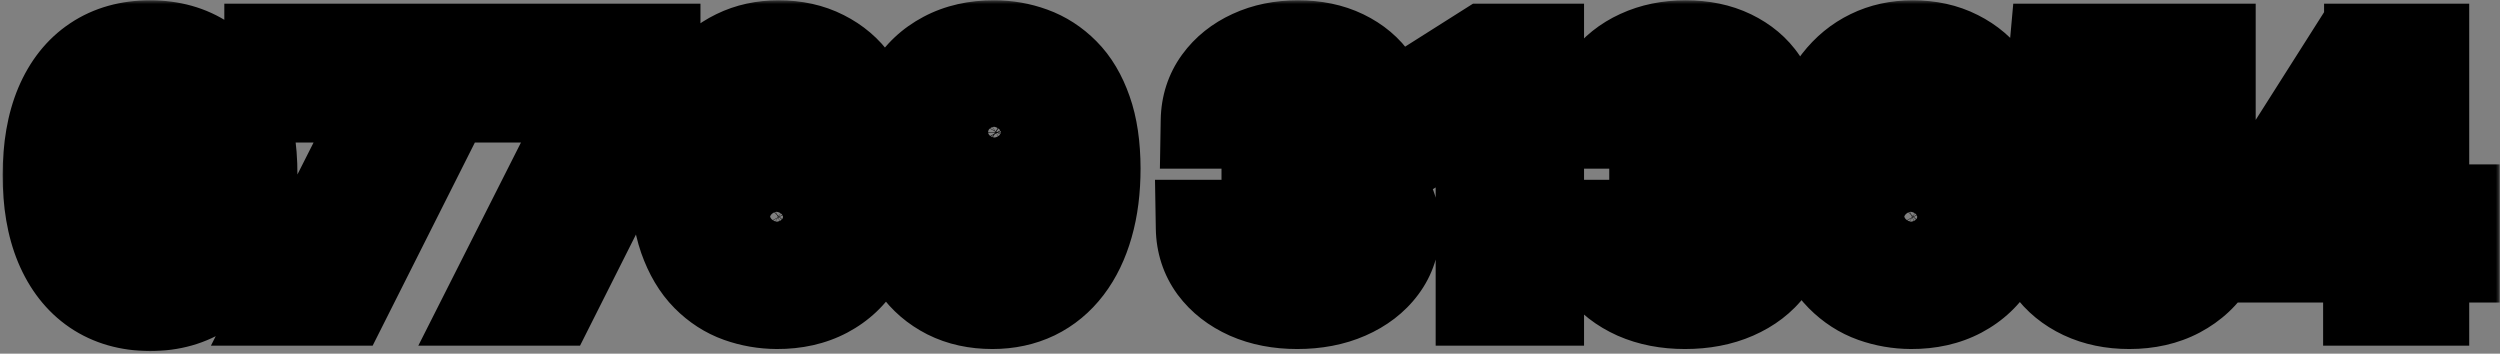 <svg xmlns="http://www.w3.org/2000/svg" width="311" height="44" viewBox="0 0 311 44" fill="none"><rect x="0" y="0" width="311" height="44" fill="#808080" stroke="none"/><mask id="path-1-outside-1_1074_4396" maskUnits="userSpaceOnUse" x="0" y="0" width="311" height="44" fill="black"><rect fill="white" width="311" height="44"></rect><path d="M18.666 37.671C16.101 37.661 13.894 37.03 12.044 35.777C10.205 34.524 8.788 32.709 7.793 30.333C6.809 27.957 6.322 25.098 6.332 21.757C6.332 18.426 6.824 15.587 7.808 13.241C8.803 10.894 10.22 9.109 12.059 7.886C13.909 6.653 16.111 6.037 18.666 6.037C21.222 6.037 23.419 6.653 25.259 7.886C27.108 9.119 28.53 10.909 29.524 13.256C30.519 15.592 31.011 18.426 31.001 21.757C31.001 25.108 30.504 27.972 29.509 30.348C28.525 32.724 27.113 34.539 25.273 35.792C23.434 37.045 21.232 37.671 18.666 37.671ZM18.666 32.317C20.416 32.317 21.813 31.437 22.857 29.677C23.901 27.917 24.418 25.277 24.409 21.757C24.409 19.44 24.17 17.511 23.693 15.97C23.225 14.429 22.559 13.271 21.694 12.495C20.839 11.72 19.83 11.332 18.666 11.332C16.926 11.332 15.534 12.202 14.49 13.942C13.446 15.682 12.919 18.287 12.909 21.757C12.909 24.104 13.143 26.062 13.61 27.634C14.087 29.195 14.759 30.368 15.624 31.153C16.489 31.929 17.503 32.317 18.666 32.317ZM35.993 37L48.656 11.943V11.734H33.906V6.455H55.338V11.809L42.66 37H35.993ZM61.792 37L74.455 11.943V11.734H59.704V6.455H81.137V11.809L68.459 37H61.792ZM96.629 37.418C95.058 37.408 93.542 37.144 92.081 36.627C90.629 36.11 89.326 35.27 88.173 34.106C87.019 32.943 86.105 31.402 85.428 29.483C84.762 27.564 84.429 25.207 84.429 22.413C84.439 19.848 84.733 17.556 85.309 15.538C85.896 13.509 86.731 11.789 87.815 10.377C88.909 8.965 90.216 7.891 91.737 7.156C93.259 6.41 94.964 6.037 96.853 6.037C98.892 6.037 100.691 6.435 102.252 7.23C103.813 8.016 105.066 9.085 106.011 10.437C106.965 11.789 107.542 13.305 107.741 14.986H101.372C101.124 13.922 100.602 13.087 99.806 12.48C99.011 11.874 98.026 11.57 96.853 11.57C94.865 11.57 93.353 12.435 92.319 14.165C91.295 15.896 90.773 18.247 90.753 21.22H90.962C91.419 20.315 92.036 19.545 92.811 18.908C93.597 18.262 94.487 17.77 95.481 17.432C96.485 17.084 97.544 16.91 98.658 16.91C100.468 16.91 102.078 17.337 103.49 18.192C104.902 19.038 106.016 20.201 106.831 21.683C107.647 23.164 108.054 24.859 108.054 26.768C108.054 28.837 107.572 30.676 106.608 32.287C105.653 33.898 104.316 35.16 102.595 36.075C100.885 36.98 98.897 37.428 96.629 37.418ZM96.6 32.347C97.594 32.347 98.484 32.108 99.269 31.631C100.055 31.153 100.671 30.507 101.119 29.692C101.566 28.876 101.79 27.962 101.79 26.947C101.79 25.933 101.566 25.023 101.119 24.218C100.681 23.413 100.075 22.771 99.299 22.294C98.524 21.817 97.639 21.578 96.644 21.578C95.899 21.578 95.208 21.717 94.571 21.996C93.945 22.274 93.393 22.662 92.916 23.159C92.448 23.656 92.081 24.233 91.812 24.889C91.544 25.535 91.409 26.227 91.409 26.962C91.409 27.947 91.633 28.847 92.081 29.662C92.538 30.477 93.154 31.129 93.93 31.616C94.716 32.103 95.605 32.347 96.6 32.347ZM123.685 6.037C125.256 6.037 126.767 6.3 128.219 6.827C129.681 7.354 130.983 8.195 132.127 9.348C133.28 10.501 134.19 12.033 134.856 13.942C135.532 15.841 135.875 18.173 135.885 20.937C135.885 23.532 135.592 25.849 135.005 27.887C134.429 29.916 133.598 31.641 132.514 33.062C131.431 34.484 130.123 35.568 128.592 36.314C127.061 37.05 125.35 37.418 123.461 37.418C121.423 37.418 119.623 37.025 118.062 36.239C116.501 35.444 115.243 34.365 114.289 33.003C113.344 31.631 112.772 30.09 112.573 28.379H118.942C119.191 29.493 119.713 30.358 120.508 30.974C121.304 31.581 122.288 31.884 123.461 31.884C125.45 31.884 126.961 31.019 127.995 29.289C129.029 27.549 129.551 25.168 129.561 22.145H129.353C128.895 23.04 128.279 23.81 127.503 24.457C126.728 25.093 125.838 25.585 124.833 25.933C123.839 26.281 122.78 26.455 121.657 26.455C119.857 26.455 118.251 26.033 116.839 25.188C115.427 24.342 114.313 23.179 113.498 21.697C112.683 20.216 112.275 18.526 112.275 16.626C112.265 14.578 112.737 12.754 113.692 11.153C114.647 9.552 115.979 8.299 117.689 7.394C119.409 6.479 121.408 6.027 123.685 6.037ZM123.73 11.108C122.725 11.108 121.831 11.347 121.045 11.824C120.269 12.301 119.653 12.943 119.196 13.748C118.748 14.553 118.529 15.453 118.539 16.447C118.539 17.452 118.758 18.357 119.196 19.162C119.643 19.957 120.25 20.594 121.015 21.071C121.791 21.538 122.676 21.772 123.67 21.772C124.416 21.772 125.107 21.633 125.743 21.354C126.38 21.076 126.931 20.693 127.399 20.206C127.876 19.709 128.249 19.137 128.517 18.491C128.786 17.845 128.92 17.158 128.92 16.433C128.91 15.468 128.681 14.583 128.234 13.778C127.786 12.972 127.17 12.326 126.385 11.839C125.599 11.352 124.714 11.108 123.73 11.108ZM161.371 37.418C159.144 37.418 157.16 37.035 155.42 36.269C153.69 35.494 152.323 34.43 151.318 33.077C150.324 31.715 149.812 30.144 149.782 28.364H156.285C156.325 29.11 156.568 29.766 157.016 30.333C157.473 30.89 158.08 31.322 158.835 31.631C159.591 31.939 160.441 32.093 161.386 32.093C162.37 32.093 163.24 31.919 163.996 31.571C164.752 31.223 165.343 30.741 165.771 30.124C166.198 29.508 166.412 28.797 166.412 27.991C166.412 27.176 166.183 26.455 165.726 25.829C165.278 25.192 164.632 24.695 163.787 24.337C162.952 23.979 161.957 23.8 160.804 23.8H157.955V19.058H160.804C161.778 19.058 162.639 18.889 163.384 18.55C164.14 18.212 164.727 17.745 165.144 17.148C165.562 16.542 165.771 15.836 165.771 15.03C165.771 14.265 165.587 13.594 165.219 13.017C164.861 12.43 164.354 11.973 163.698 11.645C163.051 11.317 162.296 11.153 161.43 11.153C160.555 11.153 159.755 11.312 159.029 11.63C158.303 11.938 157.722 12.381 157.284 12.957C156.847 13.534 156.613 14.21 156.583 14.986H150.394C150.423 13.226 150.926 11.675 151.9 10.332C152.874 8.99 154.187 7.941 155.837 7.185C157.498 6.42 159.372 6.037 161.46 6.037C163.568 6.037 165.413 6.42 166.994 7.185C168.575 7.951 169.803 8.985 170.678 10.288C171.563 11.58 172 13.032 171.99 14.643C172 16.353 171.468 17.78 170.394 18.923C169.33 20.067 167.943 20.793 166.233 21.101V21.34C168.48 21.628 170.19 22.408 171.364 23.681C172.547 24.944 173.134 26.525 173.124 28.424C173.134 30.164 172.631 31.71 171.617 33.062C170.613 34.415 169.226 35.479 167.456 36.254C165.686 37.03 163.658 37.418 161.371 37.418ZM191.055 6.455V37H184.597V12.585H184.418L177.423 16.97V11.242L184.985 6.455H191.055ZM209.605 37.418C207.378 37.418 205.394 37.035 203.654 36.269C201.924 35.494 200.557 34.43 199.553 33.077C198.558 31.715 198.046 30.144 198.016 28.364H204.519C204.559 29.11 204.803 29.766 205.25 30.333C205.707 30.89 206.314 31.322 207.07 31.631C207.825 31.939 208.676 32.093 209.62 32.093C210.604 32.093 211.475 31.919 212.23 31.571C212.986 31.223 213.578 30.741 214.005 30.124C214.433 29.508 214.646 28.797 214.646 27.991C214.646 27.176 214.418 26.455 213.96 25.829C213.513 25.192 212.867 24.695 212.021 24.337C211.186 23.979 210.192 23.8 209.038 23.8H206.19V19.058H209.038C210.013 19.058 210.873 18.889 211.619 18.55C212.374 18.212 212.961 17.745 213.379 17.148C213.796 16.542 214.005 15.836 214.005 15.03C214.005 14.265 213.821 13.594 213.453 13.017C213.095 12.43 212.588 11.973 211.932 11.645C211.286 11.317 210.53 11.153 209.665 11.153C208.79 11.153 207.989 11.312 207.264 11.63C206.538 11.938 205.956 12.381 205.519 12.957C205.081 13.534 204.847 14.21 204.818 14.986H198.628C198.658 13.226 199.16 11.675 200.134 10.332C201.109 8.99 202.421 7.941 204.072 7.185C205.732 6.42 207.607 6.037 209.695 6.037C211.803 6.037 213.647 6.42 215.228 7.185C216.809 7.951 218.037 8.985 218.912 10.288C219.797 11.58 220.234 13.032 220.225 14.643C220.234 16.353 219.703 17.78 218.629 18.923C217.565 20.067 216.178 20.793 214.467 21.101V21.34C216.715 21.628 218.425 22.408 219.598 23.681C220.781 24.944 221.368 26.525 221.358 28.424C221.368 30.164 220.866 31.71 219.852 33.062C218.847 34.415 217.46 35.479 215.69 36.254C213.921 37.03 211.892 37.418 209.605 37.418ZM237.723 37.418C236.152 37.408 234.636 37.144 233.174 36.627C231.723 36.11 230.42 35.27 229.267 34.106C228.113 32.943 227.198 31.402 226.522 29.483C225.856 27.564 225.523 25.207 225.523 22.413C225.533 19.848 225.826 17.556 226.403 15.538C226.99 13.509 227.825 11.789 228.909 10.377C230.002 8.965 231.31 7.891 232.831 7.156C234.353 6.41 236.058 6.037 237.947 6.037C239.985 6.037 241.785 6.435 243.346 7.23C244.907 8.016 246.16 9.085 247.105 10.437C248.059 11.789 248.636 13.305 248.835 14.986H242.466C242.218 13.922 241.696 13.087 240.9 12.48C240.105 11.874 239.12 11.57 237.947 11.57C235.958 11.57 234.447 12.435 233.413 14.165C232.389 15.896 231.867 18.247 231.847 21.22H232.056C232.513 20.315 233.13 19.545 233.905 18.908C234.691 18.262 235.581 17.77 236.575 17.432C237.579 17.084 238.638 16.91 239.752 16.91C241.561 16.91 243.172 17.337 244.584 18.192C245.996 19.038 247.11 20.201 247.925 21.683C248.74 23.164 249.148 24.859 249.148 26.768C249.148 28.837 248.666 30.676 247.701 32.287C246.747 33.898 245.409 35.16 243.689 36.075C241.979 36.98 239.99 37.428 237.723 37.418ZM237.693 32.347C238.688 32.347 239.578 32.108 240.363 31.631C241.149 31.153 241.765 30.507 242.213 29.692C242.66 28.876 242.884 27.962 242.884 26.947C242.884 25.933 242.66 25.023 242.213 24.218C241.775 23.413 241.169 22.771 240.393 22.294C239.617 21.817 238.733 21.578 237.738 21.578C236.992 21.578 236.301 21.717 235.665 21.996C235.039 22.274 234.487 22.662 234.009 23.159C233.542 23.656 233.174 24.233 232.906 24.889C232.637 25.535 232.503 26.227 232.503 26.962C232.503 27.947 232.727 28.847 233.174 29.662C233.632 30.477 234.248 31.129 235.024 31.616C235.809 32.103 236.699 32.347 237.693 32.347ZM264.883 37.418C262.775 37.418 260.896 37.03 259.245 36.254C257.605 35.479 256.302 34.41 255.338 33.048C254.373 31.685 253.871 30.124 253.831 28.364H260.095C260.165 29.548 260.662 30.507 261.587 31.243C262.512 31.979 263.61 32.347 264.883 32.347C265.897 32.347 266.792 32.123 267.568 31.675C268.353 31.218 268.965 30.587 269.402 29.781C269.85 28.966 270.073 28.031 270.073 26.977C270.073 25.903 269.845 24.959 269.387 24.143C268.94 23.328 268.318 22.692 267.523 22.234C266.728 21.777 265.818 21.543 264.794 21.533C263.899 21.533 263.029 21.717 262.184 22.085C261.348 22.453 260.697 22.955 260.23 23.592L254.487 22.562L255.934 6.455H274.608V11.734H261.259L260.468 19.386H260.647C261.184 18.63 261.995 18.004 263.078 17.506C264.162 17.009 265.375 16.761 266.718 16.761C268.557 16.761 270.198 17.193 271.639 18.058C273.081 18.923 274.22 20.111 275.055 21.623C275.89 23.124 276.303 24.854 276.293 26.813C276.303 28.871 275.826 30.701 274.861 32.302C273.907 33.893 272.569 35.146 270.849 36.06C269.139 36.965 267.15 37.418 264.883 37.418ZM280.335 31.631V26.545L293.087 6.455H297.472V13.494H294.877L286.838 26.217V26.455H304.959V31.631H280.335ZM294.996 37V30.079L295.115 27.827V6.455H301.171V37H294.996Z"></path></mask><path d="M18.666 37.671C16.101 37.661 13.894 37.03 12.044 35.777C10.205 34.524 8.788 32.709 7.793 30.333C6.809 27.957 6.322 25.098 6.332 21.757C6.332 18.426 6.824 15.587 7.808 13.241C8.803 10.894 10.22 9.109 12.059 7.886C13.909 6.653 16.111 6.037 18.666 6.037C21.222 6.037 23.419 6.653 25.259 7.886C27.108 9.119 28.53 10.909 29.524 13.256C30.519 15.592 31.011 18.426 31.001 21.757C31.001 25.108 30.504 27.972 29.509 30.348C28.525 32.724 27.113 34.539 25.273 35.792C23.434 37.045 21.232 37.671 18.666 37.671ZM18.666 32.317C20.416 32.317 21.813 31.437 22.857 29.677C23.901 27.917 24.418 25.277 24.409 21.757C24.409 19.44 24.17 17.511 23.693 15.97C23.225 14.429 22.559 13.271 21.694 12.495C20.839 11.72 19.83 11.332 18.666 11.332C16.926 11.332 15.534 12.202 14.49 13.942C13.446 15.682 12.919 18.287 12.909 21.757C12.909 24.104 13.143 26.062 13.61 27.634C14.087 29.195 14.759 30.368 15.624 31.153C16.489 31.929 17.503 32.317 18.666 32.317ZM35.993 37L48.656 11.943V11.734H33.906V6.455H55.338V11.809L42.66 37H35.993ZM61.792 37L74.455 11.943V11.734H59.704V6.455H81.137V11.809L68.459 37H61.792ZM96.629 37.418C95.058 37.408 93.542 37.144 92.081 36.627C90.629 36.11 89.326 35.27 88.173 34.106C87.019 32.943 86.105 31.402 85.428 29.483C84.762 27.564 84.429 25.207 84.429 22.413C84.439 19.848 84.733 17.556 85.309 15.538C85.896 13.509 86.731 11.789 87.815 10.377C88.909 8.965 90.216 7.891 91.737 7.156C93.259 6.41 94.964 6.037 96.853 6.037C98.892 6.037 100.691 6.435 102.252 7.23C103.813 8.016 105.066 9.085 106.011 10.437C106.965 11.789 107.542 13.305 107.741 14.986H101.372C101.124 13.922 100.602 13.087 99.806 12.48C99.011 11.874 98.026 11.57 96.853 11.57C94.865 11.57 93.353 12.435 92.319 14.165C91.295 15.896 90.773 18.247 90.753 21.22H90.962C91.419 20.315 92.036 19.545 92.811 18.908C93.597 18.262 94.487 17.77 95.481 17.432C96.485 17.084 97.544 16.91 98.658 16.91C100.468 16.91 102.078 17.337 103.49 18.192C104.902 19.038 106.016 20.201 106.831 21.683C107.647 23.164 108.054 24.859 108.054 26.768C108.054 28.837 107.572 30.676 106.608 32.287C105.653 33.898 104.316 35.16 102.595 36.075C100.885 36.98 98.897 37.428 96.629 37.418ZM96.6 32.347C97.594 32.347 98.484 32.108 99.269 31.631C100.055 31.153 100.671 30.507 101.119 29.692C101.566 28.876 101.79 27.962 101.79 26.947C101.79 25.933 101.566 25.023 101.119 24.218C100.681 23.413 100.075 22.771 99.299 22.294C98.524 21.817 97.639 21.578 96.644 21.578C95.899 21.578 95.208 21.717 94.571 21.996C93.945 22.274 93.393 22.662 92.916 23.159C92.448 23.656 92.081 24.233 91.812 24.889C91.544 25.535 91.409 26.227 91.409 26.962C91.409 27.947 91.633 28.847 92.081 29.662C92.538 30.477 93.154 31.129 93.93 31.616C94.716 32.103 95.605 32.347 96.6 32.347ZM123.685 6.037C125.256 6.037 126.767 6.3 128.219 6.827C129.681 7.354 130.983 8.195 132.127 9.348C133.28 10.501 134.19 12.033 134.856 13.942C135.532 15.841 135.875 18.173 135.885 20.937C135.885 23.532 135.592 25.849 135.005 27.887C134.429 29.916 133.598 31.641 132.514 33.062C131.431 34.484 130.123 35.568 128.592 36.314C127.061 37.05 125.35 37.418 123.461 37.418C121.423 37.418 119.623 37.025 118.062 36.239C116.501 35.444 115.243 34.365 114.289 33.003C113.344 31.631 112.772 30.09 112.573 28.379H118.942C119.191 29.493 119.713 30.358 120.508 30.974C121.304 31.581 122.288 31.884 123.461 31.884C125.45 31.884 126.961 31.019 127.995 29.289C129.029 27.549 129.551 25.168 129.561 22.145H129.353C128.895 23.04 128.279 23.81 127.503 24.457C126.728 25.093 125.838 25.585 124.833 25.933C123.839 26.281 122.78 26.455 121.657 26.455C119.857 26.455 118.251 26.033 116.839 25.188C115.427 24.342 114.313 23.179 113.498 21.697C112.683 20.216 112.275 18.526 112.275 16.626C112.265 14.578 112.737 12.754 113.692 11.153C114.647 9.552 115.979 8.299 117.689 7.394C119.409 6.479 121.408 6.027 123.685 6.037ZM123.73 11.108C122.725 11.108 121.831 11.347 121.045 11.824C120.269 12.301 119.653 12.943 119.196 13.748C118.748 14.553 118.529 15.453 118.539 16.447C118.539 17.452 118.758 18.357 119.196 19.162C119.643 19.957 120.25 20.594 121.015 21.071C121.791 21.538 122.676 21.772 123.67 21.772C124.416 21.772 125.107 21.633 125.743 21.354C126.38 21.076 126.931 20.693 127.399 20.206C127.876 19.709 128.249 19.137 128.517 18.491C128.786 17.845 128.92 17.158 128.92 16.433C128.91 15.468 128.681 14.583 128.234 13.778C127.786 12.972 127.17 12.326 126.385 11.839C125.599 11.352 124.714 11.108 123.73 11.108ZM161.371 37.418C159.144 37.418 157.16 37.035 155.42 36.269C153.69 35.494 152.323 34.43 151.318 33.077C150.324 31.715 149.812 30.144 149.782 28.364H156.285C156.325 29.11 156.568 29.766 157.016 30.333C157.473 30.89 158.08 31.322 158.835 31.631C159.591 31.939 160.441 32.093 161.386 32.093C162.37 32.093 163.24 31.919 163.996 31.571C164.752 31.223 165.343 30.741 165.771 30.124C166.198 29.508 166.412 28.797 166.412 27.991C166.412 27.176 166.183 26.455 165.726 25.829C165.278 25.192 164.632 24.695 163.787 24.337C162.952 23.979 161.957 23.8 160.804 23.8H157.955V19.058H160.804C161.778 19.058 162.639 18.889 163.384 18.55C164.14 18.212 164.727 17.745 165.144 17.148C165.562 16.542 165.771 15.836 165.771 15.03C165.771 14.265 165.587 13.594 165.219 13.017C164.861 12.43 164.354 11.973 163.698 11.645C163.051 11.317 162.296 11.153 161.43 11.153C160.555 11.153 159.755 11.312 159.029 11.63C158.303 11.938 157.722 12.381 157.284 12.957C156.847 13.534 156.613 14.21 156.583 14.986H150.394C150.423 13.226 150.926 11.675 151.9 10.332C152.874 8.99 154.187 7.941 155.837 7.185C157.498 6.42 159.372 6.037 161.46 6.037C163.568 6.037 165.413 6.42 166.994 7.185C168.575 7.951 169.803 8.985 170.678 10.288C171.563 11.58 172 13.032 171.99 14.643C172 16.353 171.468 17.78 170.394 18.923C169.33 20.067 167.943 20.793 166.233 21.101V21.34C168.48 21.628 170.19 22.408 171.364 23.681C172.547 24.944 173.134 26.525 173.124 28.424C173.134 30.164 172.631 31.71 171.617 33.062C170.613 34.415 169.226 35.479 167.456 36.254C165.686 37.03 163.658 37.418 161.371 37.418ZM191.055 6.455V37H184.597V12.585H184.418L177.423 16.97V11.242L184.985 6.455H191.055ZM209.605 37.418C207.378 37.418 205.394 37.035 203.654 36.269C201.924 35.494 200.557 34.43 199.553 33.077C198.558 31.715 198.046 30.144 198.016 28.364H204.519C204.559 29.11 204.803 29.766 205.25 30.333C205.707 30.89 206.314 31.322 207.07 31.631C207.825 31.939 208.676 32.093 209.62 32.093C210.604 32.093 211.475 31.919 212.23 31.571C212.986 31.223 213.578 30.741 214.005 30.124C214.433 29.508 214.646 28.797 214.646 27.991C214.646 27.176 214.418 26.455 213.96 25.829C213.513 25.192 212.867 24.695 212.021 24.337C211.186 23.979 210.192 23.8 209.038 23.8H206.19V19.058H209.038C210.013 19.058 210.873 18.889 211.619 18.55C212.374 18.212 212.961 17.745 213.379 17.148C213.796 16.542 214.005 15.836 214.005 15.03C214.005 14.265 213.821 13.594 213.453 13.017C213.095 12.43 212.588 11.973 211.932 11.645C211.286 11.317 210.53 11.153 209.665 11.153C208.79 11.153 207.989 11.312 207.264 11.63C206.538 11.938 205.956 12.381 205.519 12.957C205.081 13.534 204.847 14.21 204.818 14.986H198.628C198.658 13.226 199.16 11.675 200.134 10.332C201.109 8.99 202.421 7.941 204.072 7.185C205.732 6.42 207.607 6.037 209.695 6.037C211.803 6.037 213.647 6.42 215.228 7.185C216.809 7.951 218.037 8.985 218.912 10.288C219.797 11.58 220.234 13.032 220.225 14.643C220.234 16.353 219.703 17.78 218.629 18.923C217.565 20.067 216.178 20.793 214.467 21.101V21.34C216.715 21.628 218.425 22.408 219.598 23.681C220.781 24.944 221.368 26.525 221.358 28.424C221.368 30.164 220.866 31.71 219.852 33.062C218.847 34.415 217.46 35.479 215.69 36.254C213.921 37.03 211.892 37.418 209.605 37.418ZM237.723 37.418C236.152 37.408 234.636 37.144 233.174 36.627C231.723 36.11 230.42 35.27 229.267 34.106C228.113 32.943 227.198 31.402 226.522 29.483C225.856 27.564 225.523 25.207 225.523 22.413C225.533 19.848 225.826 17.556 226.403 15.538C226.99 13.509 227.825 11.789 228.909 10.377C230.002 8.965 231.31 7.891 232.831 7.156C234.353 6.41 236.058 6.037 237.947 6.037C239.985 6.037 241.785 6.435 243.346 7.23C244.907 8.016 246.16 9.085 247.105 10.437C248.059 11.789 248.636 13.305 248.835 14.986H242.466C242.218 13.922 241.696 13.087 240.9 12.48C240.105 11.874 239.12 11.57 237.947 11.57C235.958 11.57 234.447 12.435 233.413 14.165C232.389 15.896 231.867 18.247 231.847 21.22H232.056C232.513 20.315 233.13 19.545 233.905 18.908C234.691 18.262 235.581 17.77 236.575 17.432C237.579 17.084 238.638 16.91 239.752 16.91C241.561 16.91 243.172 17.337 244.584 18.192C245.996 19.038 247.11 20.201 247.925 21.683C248.74 23.164 249.148 24.859 249.148 26.768C249.148 28.837 248.666 30.676 247.701 32.287C246.747 33.898 245.409 35.16 243.689 36.075C241.979 36.98 239.99 37.428 237.723 37.418ZM237.693 32.347C238.688 32.347 239.578 32.108 240.363 31.631C241.149 31.153 241.765 30.507 242.213 29.692C242.66 28.876 242.884 27.962 242.884 26.947C242.884 25.933 242.66 25.023 242.213 24.218C241.775 23.413 241.169 22.771 240.393 22.294C239.617 21.817 238.733 21.578 237.738 21.578C236.992 21.578 236.301 21.717 235.665 21.996C235.039 22.274 234.487 22.662 234.009 23.159C233.542 23.656 233.174 24.233 232.906 24.889C232.637 25.535 232.503 26.227 232.503 26.962C232.503 27.947 232.727 28.847 233.174 29.662C233.632 30.477 234.248 31.129 235.024 31.616C235.809 32.103 236.699 32.347 237.693 32.347ZM264.883 37.418C262.775 37.418 260.896 37.03 259.245 36.254C257.605 35.479 256.302 34.41 255.338 33.048C254.373 31.685 253.871 30.124 253.831 28.364H260.095C260.165 29.548 260.662 30.507 261.587 31.243C262.512 31.979 263.61 32.347 264.883 32.347C265.897 32.347 266.792 32.123 267.568 31.675C268.353 31.218 268.965 30.587 269.402 29.781C269.85 28.966 270.073 28.031 270.073 26.977C270.073 25.903 269.845 24.959 269.387 24.143C268.94 23.328 268.318 22.692 267.523 22.234C266.728 21.777 265.818 21.543 264.794 21.533C263.899 21.533 263.029 21.717 262.184 22.085C261.348 22.453 260.697 22.955 260.23 23.592L254.487 22.562L255.934 6.455H274.608V11.734H261.259L260.468 19.386H260.647C261.184 18.63 261.995 18.004 263.078 17.506C264.162 17.009 265.375 16.761 266.718 16.761C268.557 16.761 270.198 17.193 271.639 18.058C273.081 18.923 274.22 20.111 275.055 21.623C275.89 23.124 276.303 24.854 276.293 26.813C276.303 28.871 275.826 30.701 274.861 32.302C273.907 33.893 272.569 35.146 270.849 36.06C269.139 36.965 267.15 37.418 264.883 37.418ZM280.335 31.631V26.545L293.087 6.455H297.472V13.494H294.877L286.838 26.217V26.455H304.959V31.631H280.335ZM294.996 37V30.079L295.115 27.827V6.455H301.171V37H294.996Z" fill="white"></path><path d="M18.666 37.671L18.643 43.671L18.655 43.671H18.666V37.671ZM12.044 35.777L8.667 40.736L8.673 40.74L8.679 40.745L12.044 35.777ZM7.793 30.333L2.25 32.629L2.254 32.639L2.258 32.649L7.793 30.333ZM6.332 21.757L12.332 21.775L12.332 21.766V21.757H6.332ZM7.808 13.241L2.284 10.9L2.28 10.91L2.275 10.92L7.808 13.241ZM12.059 7.886L15.381 12.883L15.387 12.879L12.059 7.886ZM25.259 7.886L21.918 12.87L21.924 12.874L21.93 12.879L25.259 7.886ZM29.524 13.256L24 15.597L24.003 15.605L29.524 13.256ZM31.001 21.757L25.001 21.739L25.001 21.748V21.757H31.001ZM29.509 30.348L23.974 28.032L23.97 28.042L23.966 28.052L29.509 30.348ZM25.273 35.792L28.651 40.751H28.651L25.273 35.792ZM22.857 29.677L28.018 32.738V32.738L22.857 29.677ZM24.409 21.757H18.409V21.766L18.409 21.774L24.409 21.757ZM23.693 15.97L17.951 17.711L17.956 17.728L17.961 17.745L23.693 15.97ZM21.694 12.495L17.663 16.939L17.676 16.951L17.689 16.962L21.694 12.495ZM14.49 13.942L9.345 10.855L9.345 10.855L14.49 13.942ZM12.909 21.757L6.909 21.74L6.909 21.748V21.757H12.909ZM13.61 27.634L7.859 29.344L7.866 29.366L7.872 29.388L13.61 27.634ZM15.624 31.153L11.59 35.595L11.604 35.608L11.618 35.621L15.624 31.153ZM18.666 37.671L18.689 31.671C17.134 31.665 16.131 31.299 15.409 30.809L12.044 35.777L8.679 40.745C11.656 42.761 15.068 43.657 18.643 43.671L18.666 37.671ZM12.044 35.777L15.422 30.818C14.686 30.317 13.947 29.495 13.328 28.017L7.793 30.333L2.258 32.649C3.629 35.924 5.724 38.732 8.667 40.736L12.044 35.777ZM7.793 30.333L13.337 28.037C12.732 26.578 12.323 24.548 12.332 21.775L6.332 21.757L0.332 21.739C0.32 25.648 0.886 29.336 2.25 32.629L7.793 30.333ZM6.332 21.757H12.332C12.332 18.989 12.745 16.984 13.341 15.562L7.808 13.241L2.275 10.92C0.903 14.19 0.332 17.863 0.332 21.757H6.332ZM7.808 13.241L13.333 15.582C13.941 14.146 14.664 13.36 15.381 12.883L12.059 7.886L8.737 2.89C5.776 4.859 3.664 7.642 2.284 10.9L7.808 13.241ZM12.059 7.886L15.387 12.879C16.11 12.397 17.113 12.037 18.666 12.037V6.037V0.037C15.109 0.037 11.707 0.91 8.731 2.894L12.059 7.886ZM18.666 6.037V12.037C20.22 12.037 21.212 12.397 21.918 12.87L25.259 7.886L28.599 2.902C25.626 0.909 22.223 0.037 18.666 0.037V6.037ZM25.259 7.886L21.93 12.879C22.667 13.37 23.394 14.167 24 15.597L29.524 13.256L35.049 10.915C33.666 7.651 31.549 4.869 28.587 2.894L25.259 7.886ZM29.524 13.256L24.003 15.605C24.596 16.999 25.009 18.98 25.001 21.739L31.001 21.757L37.001 21.775C37.012 17.872 36.441 14.186 35.045 10.906L29.524 13.256ZM31.001 21.757H25.001C25.001 24.541 24.584 26.574 23.974 28.032L29.509 30.348L35.044 32.664C36.423 29.369 37.001 25.675 37.001 21.757H31.001ZM29.509 30.348L23.966 28.052C23.358 29.521 22.626 30.335 21.896 30.833L25.273 35.792L28.651 40.751C31.6 38.743 33.692 35.928 35.053 32.644L29.509 30.348ZM25.273 35.792L21.896 30.833C21.198 31.308 20.216 31.671 18.666 31.671V37.671V43.671C22.247 43.671 25.67 42.781 28.651 40.751L25.273 35.792ZM18.666 32.317V38.317C22.927 38.317 26.11 35.955 28.018 32.738L22.857 29.677L17.697 26.616C17.546 26.87 17.553 26.754 17.829 26.58C17.965 26.494 18.126 26.421 18.297 26.373C18.465 26.326 18.596 26.317 18.666 26.317V32.317ZM22.857 29.677L28.018 32.738C29.882 29.596 30.419 25.659 30.408 21.74L24.409 21.757L18.409 21.774C18.417 24.895 17.921 26.238 17.697 26.616L22.857 29.677ZM24.409 21.757H30.409C30.409 19.077 30.138 16.502 29.424 14.195L23.693 15.97L17.961 17.745C18.201 18.521 18.409 19.803 18.409 21.757H24.409ZM23.693 15.97L29.434 14.229C28.766 12.026 27.639 9.766 25.699 8.028L21.694 12.495L17.689 16.962C17.581 16.866 17.579 16.829 17.641 16.937C17.707 17.05 17.823 17.291 17.951 17.711L23.693 15.97ZM21.694 12.495L25.725 8.051C23.756 6.265 21.307 5.332 18.666 5.332V11.332V17.332C18.569 17.332 18.377 17.313 18.144 17.223C17.91 17.134 17.747 17.016 17.663 16.939L21.694 12.495ZM18.666 11.332V5.332C14.435 5.332 11.26 7.663 9.345 10.855L14.49 13.942L19.635 17.029C19.782 16.783 19.773 16.9 19.497 17.072C19.361 17.157 19.202 17.229 19.032 17.276C18.865 17.322 18.736 17.332 18.666 17.332V11.332ZM14.49 13.942L9.345 10.855C7.478 13.967 6.92 17.864 6.909 21.74L12.909 21.757L18.909 21.774C18.918 18.71 19.415 17.396 19.635 17.029L14.49 13.942ZM12.909 21.757H6.909C6.909 24.456 7.172 27.036 7.859 29.344L13.61 27.634L19.361 25.923C19.113 25.089 18.909 23.752 18.909 21.757H12.909ZM13.61 27.634L7.872 29.388C8.546 31.591 9.669 33.851 11.59 35.595L15.624 31.153L19.657 26.712C19.757 26.802 19.751 26.829 19.68 26.705C19.606 26.576 19.482 26.318 19.348 25.879L13.61 27.634ZM15.624 31.153L11.618 35.621C13.586 37.385 16.027 38.317 18.666 38.317V32.317V26.317C18.764 26.317 18.951 26.336 19.176 26.422C19.401 26.508 19.554 26.619 19.629 26.686L15.624 31.153ZM35.993 37L30.639 34.294L26.239 43H35.993V37ZM48.656 11.943L54.011 14.649L54.656 13.373V11.943H48.656ZM48.656 11.734H54.656V5.734H48.656V11.734ZM33.906 11.734H27.905V17.734H33.906V11.734ZM33.906 6.455V0.455H27.905V6.455H33.906ZM55.338 6.455H61.338V0.455H55.338V6.455ZM55.338 11.809L60.697 14.506L61.338 13.234V11.809H55.338ZM42.66 37V43H46.358L48.02 39.697L42.66 37ZM35.993 37L41.349 39.706L54.011 14.649L48.656 11.943L43.301 9.237L30.639 34.294L35.993 37ZM48.656 11.943H54.656V11.734H48.656H42.656V11.943H48.656ZM48.656 11.734V5.734H33.906V11.734V17.734H48.656V11.734ZM33.906 11.734H39.906V6.455H33.906H27.905V11.734H33.906ZM33.906 6.455V12.454H55.338V6.455V0.455H33.906V6.455ZM55.338 6.455H49.338V11.809H55.338H61.338V6.455H55.338ZM55.338 11.809L49.978 9.112L37.301 34.303L42.66 37L48.02 39.697L60.697 14.506L55.338 11.809ZM42.66 37V31H35.993V37V43H42.66V37ZM61.792 37L56.437 34.294L52.038 43H61.792V37ZM74.455 11.943L79.81 14.649L80.455 13.373V11.943H74.455ZM74.455 11.734H80.455V5.734H74.455V11.734ZM59.704 11.734H53.704V17.734H59.704V11.734ZM59.704 6.455V0.455H53.704V6.455H59.704ZM81.137 6.455H87.137V0.455H81.137V6.455ZM81.137 11.809L86.496 14.506L87.137 13.234V11.809H81.137ZM68.459 37V43H72.157L73.819 39.697L68.459 37ZM61.792 37L67.147 39.706L79.81 14.649L74.455 11.943L69.1 9.237L56.437 34.294L61.792 37ZM74.455 11.943H80.455V11.734H74.455H68.455V11.943H74.455ZM74.455 11.734V5.734H59.704V11.734V17.734H74.455V11.734ZM59.704 11.734H65.704V6.455H59.704H53.704V11.734H59.704ZM59.704 6.455V12.454H81.137V6.455V0.455H59.704V6.455ZM81.137 6.455H75.137V11.809H81.137H87.137V6.455H81.137ZM81.137 11.809L75.777 9.112L63.1 34.303L68.459 37L73.819 39.697L86.496 14.506L81.137 11.809ZM68.459 37V31H61.792V37V43H68.459V37ZM96.629 37.418L96.592 43.417L96.603 43.418L96.629 37.418ZM92.081 36.627L90.067 42.279L90.08 42.284L92.081 36.627ZM88.173 34.106L83.912 38.331V38.331L88.173 34.106ZM85.428 29.483L79.76 31.451L79.765 31.464L79.769 31.477L85.428 29.483ZM84.429 22.413L78.429 22.39L78.429 22.402V22.413H84.429ZM85.309 15.538L79.545 13.871L79.543 13.88L79.54 13.889L85.309 15.538ZM87.815 10.377L83.072 6.703L83.064 6.713L83.055 6.724L87.815 10.377ZM91.737 7.156L94.35 12.557L94.364 12.55L94.378 12.543L91.737 7.156ZM102.252 7.23L99.528 12.576L99.542 12.583L99.555 12.59L102.252 7.23ZM106.011 10.437L101.092 13.873L101.101 13.885L101.109 13.897L106.011 10.437ZM107.741 14.986V20.986H114.493L113.699 14.281L107.741 14.986ZM101.372 14.986L95.53 16.351L96.613 20.986H101.372V14.986ZM92.319 14.165L87.169 11.087L87.162 11.098L87.156 11.109L92.319 14.165ZM90.753 21.22L84.753 21.18L84.713 27.22H90.753V21.22ZM90.962 21.22V27.22H94.652L96.317 23.927L90.962 21.22ZM92.811 18.908L96.617 23.547L96.624 23.542L92.811 18.908ZM95.481 17.432L97.412 23.113L97.429 23.107L97.446 23.101L95.481 17.432ZM103.49 18.192L100.382 23.325L100.395 23.333L100.409 23.341L103.49 18.192ZM106.608 32.287L101.46 29.205L101.453 29.216L101.446 29.228L106.608 32.287ZM102.595 36.075L105.401 41.379L105.413 41.373L102.595 36.075ZM99.269 31.631L102.385 36.758H102.385L99.269 31.631ZM101.119 29.692L106.379 32.578V32.578L101.119 29.692ZM101.119 24.218L95.847 27.082L95.86 27.107L95.874 27.132L101.119 24.218ZM99.299 22.294L102.444 17.184V17.184L99.299 22.294ZM94.571 21.996L92.166 16.499L92.15 16.506L92.135 16.513L94.571 21.996ZM92.916 23.159L88.587 19.004L88.566 19.027L88.544 19.05L92.916 23.159ZM91.812 24.889L97.353 27.191L97.359 27.176L97.365 27.161L91.812 24.889ZM92.081 29.662L86.82 32.548L86.834 32.573L86.848 32.597L92.081 29.662ZM93.93 31.616L90.738 36.696L90.753 36.706L90.767 36.715L93.93 31.616ZM96.629 37.418L96.668 31.418C95.756 31.412 94.904 31.262 94.082 30.971L92.081 36.627L90.08 42.284C92.18 43.027 94.361 43.403 96.592 43.417L96.629 37.418ZM92.081 36.627L94.094 30.975C93.542 30.778 92.995 30.448 92.434 29.882L88.173 34.106L83.912 38.331C85.657 40.091 87.716 41.442 90.067 42.279L92.081 36.627ZM88.173 34.106L92.434 29.882C92.038 29.483 91.538 28.768 91.088 27.489L85.428 29.483L79.769 31.477C80.671 34.036 82.001 36.403 83.912 38.331L88.173 34.106ZM85.428 29.483L91.097 27.515C90.716 26.417 90.429 24.771 90.429 22.413H84.429H78.429C78.429 25.644 78.809 28.711 79.76 31.451L85.428 29.483ZM84.429 22.413L90.429 22.437C90.438 20.304 90.682 18.574 91.078 17.186L85.309 15.538L79.54 13.889C78.783 16.538 78.441 19.392 78.429 22.39L84.429 22.413ZM85.309 15.538L91.073 17.205C91.49 15.764 92.023 14.749 92.574 14.03L87.815 10.377L83.055 6.724C81.439 8.829 80.302 11.254 79.545 13.871L85.309 15.538ZM87.815 10.377L92.558 14.052C93.118 13.329 93.71 12.866 94.35 12.557L91.737 7.156L89.125 1.754C86.722 2.916 84.7 4.601 83.072 6.703L87.815 10.377ZM91.737 7.156L94.378 12.543C94.987 12.245 95.773 12.037 96.853 12.037V6.037V0.037C94.155 0.037 91.53 0.575 89.097 1.768L91.737 7.156ZM96.853 6.037V12.037C98.1 12.037 98.939 12.276 99.528 12.576L102.252 7.23L104.976 1.884C102.444 0.594 99.684 0.037 96.853 0.037V6.037ZM102.252 7.23L99.555 12.59C100.282 12.956 100.751 13.385 101.092 13.873L106.011 10.437L110.93 7.001C109.381 4.784 107.345 3.076 104.949 1.87L102.252 7.23ZM106.011 10.437L101.109 13.897C101.474 14.414 101.698 14.979 101.783 15.691L107.741 14.986L113.699 14.281C113.386 11.631 112.457 9.164 110.913 6.977L106.011 10.437ZM107.741 14.986V8.986H101.372V14.986V20.986H107.741V14.986ZM101.372 14.986L107.215 13.621C106.681 11.334 105.453 9.24 103.444 7.709L99.806 12.48L96.168 17.251C96 17.123 95.835 16.947 95.707 16.741C95.582 16.542 95.539 16.392 95.53 16.351L101.372 14.986ZM99.806 12.48L103.444 7.709C101.43 6.173 99.105 5.57 96.853 5.57V11.57V17.57C96.923 17.57 96.858 17.579 96.705 17.532C96.542 17.482 96.35 17.39 96.168 17.251L99.806 12.48ZM96.853 11.57V5.57C92.718 5.57 89.268 7.575 87.169 11.087L92.319 14.165L97.469 17.244C97.51 17.175 97.516 17.183 97.468 17.232C97.417 17.283 97.33 17.357 97.209 17.427C97.087 17.496 96.974 17.537 96.891 17.557C96.812 17.577 96.792 17.57 96.853 17.57V11.57ZM92.319 14.165L87.156 11.109C85.392 14.089 84.777 17.619 84.753 21.18L90.753 21.22L96.753 21.26C96.769 18.875 97.198 17.703 97.482 17.222L92.319 14.165ZM90.753 21.22V27.22H90.962V21.22V15.22H90.753V21.22ZM90.962 21.22L96.317 23.927C96.402 23.759 96.494 23.648 96.617 23.547L92.811 18.908L89.005 14.27C87.578 15.441 86.437 16.872 85.607 18.513L90.962 21.22ZM92.811 18.908L96.624 23.542C96.832 23.37 97.081 23.225 97.412 23.113L95.481 17.432L93.55 11.751C91.893 12.314 90.362 13.154 88.999 14.275L92.811 18.908ZM95.481 17.432L97.446 23.101C97.788 22.982 98.181 22.91 98.658 22.91V16.91V10.91C96.908 10.91 95.182 11.185 93.516 11.763L95.481 17.432ZM98.658 16.91V22.91C99.481 22.91 99.997 23.091 100.382 23.325L103.49 18.192L106.599 13.06C104.16 11.584 101.454 10.91 98.658 10.91V16.91ZM103.49 18.192L100.409 23.341C100.883 23.624 101.257 23.998 101.575 24.575L106.831 21.683L112.088 18.79C110.775 16.404 108.922 14.451 106.572 13.044L103.49 18.192ZM106.831 21.683L101.575 24.575C101.842 25.061 102.054 25.738 102.054 26.768H108.054H114.054C114.054 23.98 113.451 21.267 112.088 18.79L106.831 21.683ZM108.054 26.768H102.054C102.054 27.865 101.811 28.618 101.46 29.205L106.608 32.287L111.755 35.369C113.333 32.734 114.054 29.809 114.054 26.768H108.054ZM106.608 32.287L101.446 29.228C101.076 29.852 100.568 30.358 99.778 30.778L102.595 36.075L105.413 41.373C108.064 39.963 110.23 37.943 111.769 35.346L106.608 32.287ZM102.595 36.075L99.79 30.772C99.09 31.142 98.106 31.424 96.656 31.418L96.629 37.418L96.603 43.418C99.687 43.431 102.68 42.819 105.401 41.379L102.595 36.075ZM96.6 32.347V38.347C98.6 38.347 100.584 37.853 102.385 36.758L99.269 31.631L96.154 26.503C96.249 26.445 96.356 26.4 96.459 26.372C96.559 26.346 96.613 26.347 96.6 26.347V32.347ZM99.269 31.631L102.385 36.758C104.081 35.728 105.432 34.304 106.379 32.578L101.119 29.692L95.859 26.805C95.875 26.775 95.914 26.715 95.979 26.647C96.045 26.578 96.11 26.53 96.154 26.503L99.269 31.631ZM101.119 29.692L106.379 32.578C107.355 30.8 107.79 28.877 107.79 26.947H101.79H95.79C95.79 27.011 95.783 27.012 95.794 26.969C95.799 26.948 95.807 26.922 95.819 26.892C95.83 26.861 95.844 26.832 95.859 26.805L101.119 29.692ZM101.79 26.947H107.79C107.79 25.019 107.355 23.089 106.364 21.304L101.119 24.218L95.874 27.132C95.835 27.061 95.809 26.991 95.796 26.937C95.783 26.886 95.79 26.884 95.79 26.947H101.79ZM101.119 24.218L106.391 21.354C105.456 19.633 104.119 18.215 102.444 17.184L99.299 22.294L96.155 27.404C96.11 27.377 96.045 27.328 95.977 27.256C95.909 27.184 95.867 27.119 95.847 27.082L101.119 24.218ZM99.299 22.294L102.444 17.184C100.637 16.072 98.644 15.578 96.644 15.578V21.578V27.578C96.658 27.578 96.6 27.579 96.492 27.55C96.38 27.52 96.262 27.47 96.155 27.404L99.299 22.294ZM96.644 21.578V15.578C95.133 15.578 93.616 15.865 92.166 16.499L94.571 21.996L96.976 27.493C96.897 27.527 96.819 27.551 96.752 27.564C96.685 27.578 96.647 27.578 96.644 27.578V21.578ZM94.571 21.996L92.135 16.513C90.794 17.109 89.6 17.949 88.587 19.004L92.916 23.159L97.244 27.314C97.221 27.339 97.185 27.371 97.137 27.404C97.09 27.438 97.044 27.462 97.008 27.479L94.571 21.996ZM92.916 23.159L88.544 19.05C87.554 20.103 86.794 21.308 86.259 22.617L91.812 24.889L97.365 27.161C97.368 27.153 97.364 27.166 97.348 27.191C97.331 27.217 97.31 27.244 97.287 27.269L92.916 23.159ZM91.812 24.889L86.271 22.588C85.684 24 85.409 25.478 85.409 26.962H91.409H97.409C97.409 26.961 97.409 26.988 97.4 27.036C97.391 27.085 97.375 27.139 97.353 27.191L91.812 24.889ZM91.409 26.962H85.409C85.409 28.895 85.859 30.797 86.82 32.548L92.081 29.662L97.341 26.775C97.365 26.82 97.387 26.874 97.4 26.928C97.413 26.98 97.409 26.997 97.409 26.962H91.409ZM92.081 29.662L86.848 32.597C87.785 34.268 89.096 35.664 90.738 36.696L93.93 31.616L97.122 26.535C97.152 26.554 97.197 26.589 97.243 26.637C97.289 26.685 97.311 26.721 97.313 26.726L92.081 29.662ZM93.93 31.616L90.767 36.715C92.575 37.836 94.576 38.347 96.6 38.347V32.347V26.347C96.596 26.347 96.661 26.347 96.771 26.377C96.883 26.408 96.996 26.457 97.093 26.517L93.93 31.616ZM123.685 6.037L123.659 12.037L123.672 12.037H123.685V6.037ZM128.219 6.827L126.172 12.467L126.184 12.472L128.219 6.827ZM132.127 9.348L127.866 13.572L127.875 13.582L127.884 13.591L132.127 9.348ZM134.856 13.942L129.191 15.919L129.197 15.936L129.204 15.954L134.856 13.942ZM135.885 20.937H141.885V20.926L141.885 20.915L135.885 20.937ZM135.005 27.887L129.239 26.228L129.237 26.237L129.234 26.246L135.005 27.887ZM132.514 33.062L137.286 36.7L132.514 33.062ZM128.592 36.314L131.191 41.722L131.205 41.715L131.219 41.708L128.592 36.314ZM118.062 36.239L115.338 41.585L115.352 41.592L115.365 41.599L118.062 36.239ZM114.289 33.003L109.346 36.405L109.361 36.426L109.375 36.446L114.289 33.003ZM112.573 28.379V22.379H105.835L106.614 29.072L112.573 28.379ZM118.942 28.379L124.798 27.072L123.75 22.379H118.942V28.379ZM120.508 30.974L116.833 35.717L116.851 35.731L116.87 35.746L120.508 30.974ZM127.995 29.289L133.145 32.367L133.149 32.361L133.153 32.354L127.995 29.289ZM129.561 22.145L135.561 22.165L135.581 16.145H129.561V22.145ZM129.353 22.145V16.145H125.681L124.01 19.414L129.353 22.145ZM127.503 24.457L131.309 29.095L131.327 29.081L131.344 29.066L127.503 24.457ZM124.833 25.933L122.869 20.264L122.86 20.267L122.851 20.27L124.833 25.933ZM116.839 25.188L113.757 30.336L116.839 25.188ZM113.498 21.697L108.242 24.59L113.498 21.697ZM112.275 16.626H118.275V16.612L118.275 16.597L112.275 16.626ZM113.692 11.153L118.845 14.226V14.226L113.692 11.153ZM117.689 7.394L120.495 12.698L120.506 12.692L117.689 7.394ZM121.045 11.824L117.929 6.696L117.915 6.705L117.9 6.714L121.045 11.824ZM119.196 13.748L113.978 10.785L113.964 10.809L113.951 10.834L119.196 13.748ZM118.539 16.447H124.539V16.417L124.539 16.387L118.539 16.447ZM119.196 19.162L113.923 22.026L113.944 22.065L113.966 22.104L119.196 19.162ZM121.015 21.071L117.841 26.163L117.88 26.187L117.919 26.21L121.015 21.071ZM125.743 21.354L123.338 15.857V15.857L125.743 21.354ZM127.399 20.206L123.07 16.051L123.069 16.053L127.399 20.206ZM128.517 18.491L134.058 20.792V20.792L128.517 18.491ZM128.92 16.433H134.92V16.402L134.92 16.371L128.92 16.433ZM128.234 13.778L133.479 10.864L133.479 10.864L128.234 13.778ZM126.384 11.839L129.547 6.74L129.547 6.74L126.384 11.839ZM123.685 6.037V12.037C124.57 12.037 125.388 12.183 126.172 12.467L128.219 6.827L130.266 1.188C128.147 0.418 125.942 0.037 123.685 0.037V6.037ZM128.219 6.827L126.184 12.472C126.769 12.683 127.32 13.022 127.866 13.572L132.127 9.348L136.388 5.124C134.646 3.367 132.592 2.026 130.254 1.183L128.219 6.827ZM132.127 9.348L127.884 13.591C128.265 13.971 128.753 14.663 129.191 15.919L134.856 13.942L140.521 11.965C139.627 9.403 138.296 7.032 136.369 5.105L132.127 9.348ZM134.856 13.942L129.204 15.954C129.585 17.026 129.877 18.639 129.885 20.958L135.885 20.937L141.885 20.915C141.874 17.706 141.479 14.656 140.509 11.929L134.856 13.942ZM135.885 20.937H129.885C129.885 23.091 129.641 24.833 129.239 26.228L135.005 27.887L140.771 29.547C141.543 26.864 141.885 23.973 141.885 20.937H135.885ZM135.005 27.887L129.234 26.246C128.826 27.68 128.298 28.697 127.743 29.425L132.514 33.062L137.286 36.7C138.899 34.584 140.031 32.151 140.777 29.528L135.005 27.887ZM132.514 33.062L127.743 29.425C127.198 30.14 126.612 30.605 125.965 30.92L128.592 36.314L131.219 41.708C133.635 40.532 135.664 38.829 137.286 36.7L132.514 33.062ZM128.592 36.314L125.993 30.906C125.36 31.21 124.553 31.418 123.461 31.418V37.418V43.418C126.148 43.418 128.761 42.889 131.191 41.722L128.592 36.314ZM123.461 37.418V31.418C122.204 31.418 121.355 31.179 120.759 30.88L118.062 36.239L115.365 41.599C117.892 42.87 120.642 43.418 123.461 43.418V37.418ZM118.062 36.239L120.786 30.893C120.051 30.519 119.563 30.075 119.202 29.56L114.289 33.003L109.375 36.446C110.923 38.655 112.951 40.369 115.338 41.585L118.062 36.239ZM114.289 33.003L119.231 29.601C118.86 29.063 118.623 28.458 118.533 27.686L112.573 28.379L106.614 29.072C106.922 31.721 107.828 34.199 109.346 36.405L114.289 33.003ZM112.573 28.379V34.379H118.942V28.379V22.379H112.573V28.379ZM118.942 28.379L113.086 29.686C113.596 31.971 114.785 34.13 116.833 35.717L120.508 30.974L124.184 26.232C124.372 26.378 124.538 26.566 124.657 26.763C124.771 26.952 124.799 27.077 124.798 27.072L118.942 28.379ZM120.508 30.974L116.87 35.746C118.884 37.281 121.209 37.884 123.461 37.884V31.884V25.884C123.392 25.884 123.456 25.875 123.609 25.923C123.773 25.973 123.965 26.065 124.146 26.203L120.508 30.974ZM123.461 31.884V37.884C127.596 37.884 131.046 35.879 133.145 32.367L127.995 29.289L122.845 26.211C122.804 26.28 122.799 26.272 122.847 26.223C122.898 26.171 122.985 26.097 123.106 26.028C123.227 25.959 123.34 25.918 123.424 25.897C123.503 25.878 123.522 25.884 123.461 25.884V31.884ZM127.995 29.289L133.153 32.354C134.941 29.346 135.549 25.768 135.561 22.165L129.561 22.145L123.561 22.125C123.553 24.567 123.118 25.752 122.837 26.224L127.995 29.289ZM129.561 22.145V16.145H129.353V22.145V28.145H129.561V22.145ZM129.353 22.145L124.01 19.414C123.923 19.585 123.818 19.717 123.662 19.847L127.503 24.457L131.344 29.066C132.739 27.904 133.867 26.495 134.695 24.876L129.353 22.145ZM127.503 24.457L123.697 19.818C123.502 19.979 123.243 20.134 122.869 20.264L124.833 25.933L126.798 31.602C128.432 31.036 129.953 30.207 131.309 29.095L127.503 24.457ZM124.833 25.933L122.851 20.27C122.535 20.381 122.15 20.455 121.657 20.455V26.455V32.455C123.41 32.455 125.143 32.182 126.815 31.596L124.833 25.933ZM121.657 26.455V20.455C120.837 20.455 120.315 20.276 119.921 20.039L116.839 25.188L113.757 30.336C116.187 31.79 118.876 32.455 121.657 32.455V26.455ZM116.839 25.188L119.921 20.039C119.447 19.756 119.072 19.382 118.755 18.805L113.498 21.697L108.242 24.59C109.555 26.976 111.407 28.929 113.757 30.336L116.839 25.188ZM113.498 21.697L118.755 18.805C118.485 18.314 118.275 17.641 118.275 16.626H112.275H106.275C106.275 19.41 106.881 22.118 108.242 24.59L113.498 21.697ZM112.275 16.626L118.275 16.597C118.27 15.529 118.504 14.797 118.845 14.226L113.692 11.153L108.539 8.08C106.97 10.71 106.26 13.627 106.275 16.655L112.275 16.626ZM113.692 11.153L118.845 14.226C119.215 13.606 119.718 13.109 120.495 12.698L117.689 7.394L114.883 2.091C112.24 3.489 110.079 5.497 108.539 8.08L113.692 11.153ZM117.689 7.394L120.506 12.692C121.214 12.315 122.205 12.03 123.659 12.037L123.685 6.037L123.711 0.037C120.611 0.023 117.604 0.644 114.872 2.097L117.689 7.394ZM123.73 11.108V5.108C121.732 5.108 119.74 5.596 117.929 6.696L121.045 11.824L124.161 16.952C124.061 17.012 123.952 17.058 123.851 17.084C123.754 17.11 123.706 17.108 123.73 17.108V11.108ZM121.045 11.824L117.9 6.714C116.249 7.73 114.926 9.116 113.978 10.785L119.196 13.748L124.413 16.711C124.405 16.724 124.378 16.767 124.327 16.821C124.275 16.875 124.224 16.913 124.19 16.934L121.045 11.824ZM119.196 13.748L113.951 10.834C112.958 12.62 112.52 14.558 112.54 16.507L118.539 16.447L124.539 16.387C124.539 16.351 124.543 16.376 124.526 16.444C124.509 16.514 124.479 16.592 124.441 16.662L119.196 13.748ZM118.539 16.447H112.539C112.539 18.354 112.964 20.259 113.923 22.026L119.196 19.162L124.468 16.298C124.484 16.327 124.498 16.358 124.51 16.39C124.522 16.421 124.53 16.448 124.535 16.469C124.546 16.513 124.539 16.512 124.539 16.447H118.539ZM119.196 19.162L113.966 22.104C114.901 23.766 116.21 25.146 117.841 26.163L121.015 21.071L124.189 15.979C124.223 16.001 124.275 16.04 124.329 16.096C124.383 16.152 124.414 16.2 124.425 16.22L119.196 19.162ZM121.015 21.071L117.919 26.21C119.719 27.295 121.695 27.772 123.67 27.772V21.772V15.772C123.646 15.772 123.694 15.77 123.792 15.796C123.894 15.822 124.007 15.869 124.112 15.932L121.015 21.071ZM123.67 21.772V27.772C125.182 27.772 126.699 27.485 128.148 26.851L125.743 21.354L123.338 15.857C123.418 15.823 123.495 15.799 123.563 15.786C123.629 15.772 123.668 15.772 123.67 15.772V21.772ZM125.743 21.354L128.148 26.851C129.487 26.266 130.699 25.433 131.729 24.359L127.399 20.206L123.069 16.053C123.11 16.009 123.16 15.966 123.214 15.928C123.268 15.891 123.313 15.869 123.338 15.857L125.743 21.354ZM127.399 20.206L131.727 24.361C132.728 23.318 133.509 22.116 134.058 20.792L128.517 18.491L122.976 16.189C122.98 16.18 122.991 16.157 123.011 16.127C123.031 16.096 123.052 16.07 123.07 16.051L127.399 20.206ZM128.517 18.491L134.058 20.792C134.641 19.389 134.92 17.918 134.92 16.433H128.92H122.92C122.92 16.424 122.921 16.39 122.931 16.339C122.941 16.288 122.957 16.236 122.976 16.189L128.517 18.491ZM128.92 16.433L134.92 16.371C134.9 14.456 134.434 12.584 133.479 10.864L128.234 13.778L122.989 16.692C122.967 16.653 122.946 16.601 122.932 16.547C122.918 16.494 122.92 16.471 122.92 16.494L128.92 16.433ZM128.234 13.778L133.479 10.864C132.533 9.162 131.199 7.764 129.547 6.74L126.384 11.839L123.222 16.938C123.198 16.923 123.149 16.887 123.094 16.83C123.04 16.773 123.005 16.721 122.989 16.692L128.234 13.778ZM126.384 11.839L129.547 6.74C127.75 5.625 125.756 5.108 123.73 5.108V11.108V17.108C123.723 17.108 123.652 17.106 123.539 17.076C123.424 17.044 123.314 16.994 123.222 16.938L126.384 11.839ZM155.42 36.269L152.965 41.744L152.984 41.753L153.003 41.761L155.42 36.269ZM151.318 33.077L146.472 36.615L146.487 36.635L146.501 36.655L151.318 33.077ZM149.782 28.364V22.364H143.681L143.783 28.465L149.782 28.364ZM156.285 28.364L162.276 28.045L161.973 22.364H156.285V28.364ZM157.016 30.333L152.306 34.051L152.342 34.097L152.379 34.142L157.016 30.333ZM158.835 31.631L156.569 37.186V37.186L158.835 31.631ZM163.996 31.571L161.486 26.121L163.996 31.571ZM165.771 30.124L170.701 33.544V33.544L165.771 30.124ZM165.726 25.829L160.818 29.28L160.849 29.324L160.88 29.367L165.726 25.829ZM163.787 24.337L161.424 29.852L161.435 29.857L161.447 29.862L163.787 24.337ZM157.955 23.8H151.955V29.8H157.955V23.8ZM157.955 19.058V13.057H151.955V19.058H157.955ZM163.384 18.55L160.934 13.073L160.921 13.08L160.907 13.086L163.384 18.55ZM165.144 17.148L170.06 20.589L170.073 20.57L170.086 20.551L165.144 17.148ZM165.219 13.017L160.097 16.142L160.128 16.193L160.16 16.244L165.219 13.017ZM163.698 11.645L160.981 16.995L160.998 17.003L161.014 17.011L163.698 11.645ZM159.029 11.63L161.374 17.153L161.406 17.139L161.438 17.125L159.029 11.63ZM157.284 12.957L162.064 16.584V16.584L157.284 12.957ZM156.583 14.986V20.986H162.357L162.579 15.216L156.583 14.986ZM150.394 14.986L144.394 14.884L144.291 20.986H150.394V14.986ZM151.9 10.332L156.755 13.857V13.857L151.9 10.332ZM155.837 7.185L158.335 12.641L158.342 12.637L158.35 12.634L155.837 7.185ZM166.994 7.185L169.609 1.785V1.785L166.994 7.185ZM170.678 10.288L165.697 13.633L165.712 13.655L165.727 13.677L170.678 10.288ZM171.99 14.643L165.99 14.606L165.99 14.642L165.99 14.678L171.99 14.643ZM170.394 18.923L166.021 14.816L166.011 14.826L166.002 14.836L170.394 18.923ZM166.233 21.101L165.169 15.196L160.233 16.086V21.101H166.233ZM166.233 21.34H160.233V26.619L165.469 27.291L166.233 21.34ZM171.364 23.681L166.952 27.748L166.969 27.766L166.985 27.784L171.364 23.681ZM173.124 28.424L167.124 28.393L167.124 28.425L167.124 28.458L173.124 28.424ZM171.617 33.062L166.817 29.462L166.809 29.474L166.8 29.485L171.617 33.062ZM167.456 36.254L165.048 30.759L167.456 36.254ZM161.371 37.418V31.418C159.834 31.418 158.695 31.155 157.836 30.777L155.42 36.269L153.003 41.761C155.624 42.914 158.453 43.418 161.371 43.418V37.418ZM155.42 36.269L157.874 30.794C156.961 30.385 156.454 29.929 156.135 29.5L151.318 33.077L146.501 36.655C148.192 38.931 150.418 40.602 152.965 41.744L155.42 36.269ZM151.318 33.077L156.165 29.54C155.941 29.234 155.792 28.879 155.781 28.264L149.782 28.364L143.783 28.465C143.832 31.409 144.706 34.196 146.472 36.615L151.318 33.077ZM149.782 28.364V34.364H156.285V28.364V22.364H149.782V28.364ZM156.285 28.364L150.293 28.684C150.397 30.622 151.063 32.476 152.306 34.051L157.016 30.333L161.725 26.615C161.877 26.808 162.019 27.05 162.122 27.328C162.225 27.604 162.266 27.854 162.276 28.045L156.285 28.364ZM157.016 30.333L152.379 34.142C153.549 35.566 155.015 36.552 156.569 37.186L158.835 31.631L161.101 26.075C161.113 26.08 161.188 26.112 161.297 26.19C161.409 26.27 161.534 26.381 161.652 26.525L157.016 30.333ZM158.835 31.631L156.569 37.186C158.148 37.83 159.785 38.093 161.386 38.093V32.093V26.093C161.097 26.093 161.034 26.047 161.101 26.075L158.835 31.631ZM161.386 32.093V38.093C163.08 38.093 164.832 37.792 166.506 37.021L163.996 31.571L161.486 26.121C161.561 26.087 161.605 26.078 161.6 26.079C161.592 26.081 161.525 26.093 161.386 26.093V32.093ZM163.996 31.571L166.506 37.021C168.126 36.275 169.598 35.135 170.701 33.544L165.771 30.124L160.84 26.705C160.952 26.543 161.083 26.405 161.215 26.298C161.345 26.192 161.446 26.14 161.486 26.121L163.996 31.571ZM165.771 30.124L170.701 33.544C171.877 31.848 172.412 29.924 172.412 27.991H166.412H160.412C160.412 27.858 160.431 27.651 160.506 27.401C160.582 27.147 160.699 26.909 160.84 26.705L165.771 30.124ZM166.412 27.991H172.412C172.412 25.974 171.819 23.999 170.572 22.291L165.726 25.829L160.88 29.367C160.736 29.17 160.608 28.927 160.521 28.654C160.436 28.383 160.412 28.151 160.412 27.991H166.412ZM165.726 25.829L170.634 22.378C169.433 20.67 167.817 19.528 166.127 18.812L163.787 24.337L161.447 29.862C161.457 29.867 161.376 29.834 161.247 29.734C161.114 29.632 160.959 29.481 160.818 29.28L165.726 25.829ZM163.787 24.337L166.151 18.823C164.396 18.071 162.559 17.8 160.804 17.8V23.8V29.8C161.356 29.8 161.507 29.888 161.424 29.852L163.787 24.337ZM160.804 23.8V17.8H157.955V23.8V29.8H160.804V23.8ZM157.955 23.8H163.955V19.058H157.955H151.955V23.8H157.955ZM157.955 19.058V25.058H160.804V19.058V13.057H157.955V19.058ZM160.804 19.058V25.058C162.473 25.058 164.204 24.767 165.862 24.015L163.384 18.55L160.907 13.086C160.985 13.05 161.03 13.042 161.023 13.043C161.014 13.045 160.945 13.057 160.804 13.057V19.058ZM163.384 18.55L165.835 24.027C167.443 23.308 168.938 22.192 170.06 20.589L165.144 17.148L160.229 13.708C160.36 13.52 160.509 13.368 160.653 13.253C160.792 13.142 160.898 13.089 160.934 13.073L163.384 18.55ZM165.144 17.148L170.086 20.551C171.258 18.85 171.771 16.932 171.771 15.03H165.771H159.771C159.771 14.911 159.787 14.711 159.86 14.462C159.935 14.209 160.053 13.963 160.202 13.746L165.144 17.148ZM165.771 15.03H171.771C171.771 13.262 171.332 11.443 170.277 9.79L165.219 13.017L160.16 16.244C160.015 16.016 159.91 15.774 159.846 15.539C159.783 15.309 159.771 15.13 159.771 15.03H165.771ZM165.219 13.017L170.341 9.892C169.356 8.278 167.973 7.074 166.381 6.278L163.698 11.645L161.014 17.011C160.894 16.951 160.729 16.849 160.551 16.689C160.372 16.528 160.218 16.34 160.097 16.142L165.219 13.017ZM163.698 11.645L166.414 6.295C164.778 5.464 163.058 5.153 161.43 5.153V11.153V17.153C161.533 17.153 161.325 17.169 160.981 16.995L163.698 11.645ZM161.43 11.153V5.153C159.813 5.153 158.181 5.45 156.62 6.135L159.029 11.63L161.438 17.125C161.416 17.135 161.396 17.142 161.378 17.148C161.361 17.153 161.349 17.156 161.344 17.157C161.338 17.158 161.342 17.157 161.355 17.156C161.369 17.154 161.394 17.153 161.43 17.153V11.153ZM159.029 11.63L156.684 6.107C155.084 6.787 153.63 7.847 152.504 9.331L157.284 12.957L162.064 16.584C161.951 16.733 161.819 16.864 161.681 16.968C161.546 17.072 161.434 17.127 161.374 17.153L159.029 11.63ZM157.284 12.957L152.504 9.331C151.268 10.96 150.661 12.844 150.588 14.755L156.583 14.986L162.579 15.216C162.573 15.368 162.543 15.592 162.452 15.857C162.359 16.125 162.224 16.373 162.064 16.584L157.284 12.957ZM156.583 14.986V8.986H150.394V14.986V20.986H156.583V14.986ZM150.394 14.986L156.393 15.088C156.403 14.479 156.55 14.14 156.755 13.857L151.9 10.332L147.044 6.808C145.301 9.209 144.444 11.973 144.394 14.884L150.394 14.986ZM151.9 10.332L156.755 13.857C157.067 13.428 157.533 13.008 158.335 12.641L155.837 7.185L153.34 1.73C150.841 2.874 148.682 4.552 147.044 6.808L151.9 10.332ZM155.837 7.185L158.35 12.634C159.118 12.28 160.117 12.037 161.46 12.037V6.037V0.037C158.628 0.037 155.878 0.56 153.325 1.737L155.837 7.185ZM161.46 6.037V12.037C162.841 12.037 163.76 12.286 164.379 12.585L166.994 7.185L169.609 1.785C167.066 0.554 164.295 0.037 161.46 0.037V6.037ZM166.994 7.185L164.379 12.585C165.12 12.944 165.483 13.315 165.697 13.633L170.678 10.288L175.658 6.942C174.122 4.655 172.029 2.958 169.609 1.785L166.994 7.185ZM170.678 10.288L165.727 13.677C165.901 13.931 165.993 14.18 165.99 14.606L171.99 14.643L177.99 14.68C178.007 11.883 177.225 9.229 175.629 6.898L170.678 10.288ZM171.99 14.643L165.99 14.678C165.991 14.789 165.983 14.857 165.977 14.887C165.972 14.917 165.97 14.918 165.977 14.9C165.984 14.88 165.995 14.856 166.01 14.834C166.023 14.811 166.03 14.805 166.021 14.816L170.394 18.923L174.768 23.031C176.994 20.66 178.008 17.705 177.99 14.608L171.99 14.643ZM170.394 18.923L166.002 14.836C165.921 14.923 165.753 15.091 165.169 15.196L166.233 21.101L167.297 27.006C170.133 26.495 172.74 25.21 174.787 23.01L170.394 18.923ZM166.233 21.101H160.233V21.34H166.233H172.233V21.101H166.233ZM166.233 21.34L165.469 27.291C166.114 27.373 166.501 27.504 166.71 27.599C166.902 27.687 166.952 27.747 166.952 27.748L171.364 23.681L175.775 19.614C173.383 17.02 170.205 15.8 166.997 15.388L166.233 21.34ZM171.364 23.681L166.985 27.784C167.046 27.849 167.057 27.878 167.066 27.901C167.078 27.934 167.125 28.076 167.124 28.393L173.124 28.424L179.124 28.455C179.141 25.185 178.081 22.075 175.742 19.579L171.364 23.681ZM173.124 28.424L167.124 28.458C167.126 28.93 167.021 29.191 166.817 29.462L171.617 33.062L176.417 36.663C178.242 34.23 179.141 31.398 179.124 28.39L173.124 28.424ZM171.617 33.062L166.8 29.485C166.505 29.883 166.004 30.34 165.048 30.759L167.456 36.254L169.864 41.75C172.448 40.618 174.721 38.947 176.434 36.64L171.617 33.062ZM167.456 36.254L165.048 30.759C164.163 31.146 162.979 31.418 161.371 31.418V37.418V43.418C164.337 43.418 167.209 42.913 169.864 41.75L167.456 36.254ZM191.055 6.455H197.055V0.455H191.055V6.455ZM191.055 37V43H197.055V37H191.055ZM184.597 37H178.597V43H184.597V37ZM184.597 12.585H190.597V6.585H184.597V12.585ZM184.418 12.585V6.585H182.693L181.231 7.501L184.418 12.585ZM177.423 16.97H171.423V27.812L180.61 22.053L177.423 16.97ZM177.423 11.242L174.213 6.173L171.423 7.94V11.242H177.423ZM184.985 6.455V0.455H183.245L181.775 1.385L184.985 6.455ZM191.055 6.455H185.055V37H191.055H197.055V6.455H191.055ZM191.055 37V31H184.597V37V43H191.055V37ZM184.597 37H190.597V12.585H184.597H178.597V37H184.597ZM184.597 12.585V6.585H184.418V12.585V18.584H184.597V12.585ZM184.418 12.585L181.231 7.501L174.236 11.886L177.423 16.97L180.61 22.053L187.605 17.668L184.418 12.585ZM177.423 16.97H183.423V11.242H177.423H171.423V16.97H177.423ZM177.423 11.242L180.632 16.312L188.194 11.524L184.985 6.455L181.775 1.385L174.213 6.173L177.423 11.242ZM184.985 6.455V12.454H191.055V6.455V0.455H184.985V6.455ZM203.654 36.269L201.2 41.744L201.219 41.753L201.238 41.761L203.654 36.269ZM199.553 33.077L194.706 36.615L194.721 36.635L194.736 36.655L199.553 33.077ZM198.016 28.364V22.364H191.915L192.017 28.465L198.016 28.364ZM204.519 28.364L210.511 28.045L210.208 22.364H204.519V28.364ZM205.25 30.333L200.541 34.051L200.577 34.097L200.614 34.142L205.25 30.333ZM207.07 31.631L204.804 37.186V37.186L207.07 31.631ZM212.23 31.571L209.72 26.121L212.23 31.571ZM214.005 30.124L218.935 33.544V33.544L214.005 30.124ZM213.96 25.829L209.052 29.28L209.083 29.324L209.115 29.367L213.96 25.829ZM212.021 24.337L209.658 29.852L209.67 29.857L209.681 29.862L212.021 24.337ZM206.19 23.8H200.19V29.8H206.19V23.8ZM206.19 19.058V13.057H200.19V19.058H206.19ZM211.619 18.55L209.169 13.073L209.155 13.08L209.141 13.086L211.619 18.55ZM213.379 17.148L218.294 20.589L218.307 20.57L218.321 20.551L213.379 17.148ZM213.453 13.017L208.331 16.142L208.363 16.193L208.395 16.244L213.453 13.017ZM211.932 11.645L209.216 16.995L209.232 17.003L209.249 17.011L211.932 11.645ZM207.264 11.63L209.609 17.153L209.641 17.139L209.672 17.125L207.264 11.63ZM205.519 12.957L210.299 16.584V16.584L205.519 12.957ZM204.818 14.986V20.986H210.591L210.813 15.216L204.818 14.986ZM198.628 14.986L192.629 14.884L192.525 20.986H198.628V14.986ZM200.134 10.332L204.99 13.857V13.857L200.134 10.332ZM204.072 7.185L206.569 12.641L206.577 12.637L206.584 12.634L204.072 7.185ZM215.228 7.185L217.843 1.785V1.785L215.228 7.185ZM218.912 10.288L213.931 13.633L213.946 13.655L213.961 13.677L218.912 10.288ZM220.225 14.643L214.225 14.606L214.224 14.642L214.225 14.678L220.225 14.643ZM218.629 18.923L214.255 14.816L214.245 14.826L214.236 14.836L218.629 18.923ZM214.467 21.101L213.403 15.196L208.467 16.086V21.101H214.467ZM214.467 21.34H208.467V26.619L213.704 27.291L214.467 21.34ZM219.598 23.681L215.187 27.748L215.203 27.766L215.22 27.784L219.598 23.681ZM221.358 28.424L215.358 28.393L215.358 28.425L215.358 28.458L221.358 28.424ZM219.852 33.062L215.052 29.462L215.043 29.474L215.035 29.485L219.852 33.062ZM215.69 36.254L213.282 30.759L215.69 36.254ZM209.605 37.418V31.418C208.069 31.418 206.93 31.155 206.071 30.777L203.654 36.269L201.238 41.761C203.859 42.914 206.687 43.418 209.605 43.418V37.418ZM203.654 36.269L206.109 30.794C205.196 30.385 204.688 29.929 204.37 29.5L199.553 33.077L194.736 36.655C196.426 38.931 198.653 40.602 201.2 41.744L203.654 36.269ZM199.553 33.077L204.399 29.54C204.176 29.234 204.026 28.879 204.016 28.264L198.016 28.364L192.017 28.465C192.067 31.409 192.941 34.196 194.706 36.615L199.553 33.077ZM198.016 28.364V34.364H204.519V28.364V22.364H198.016V28.364ZM204.519 28.364L198.528 28.684C198.631 30.622 199.298 32.476 200.541 34.051L205.25 30.333L209.959 26.615C210.112 26.808 210.254 27.05 210.357 27.328C210.459 27.604 210.501 27.854 210.511 28.045L204.519 28.364ZM205.25 30.333L200.614 34.142C201.784 35.566 203.249 36.552 204.804 37.186L207.07 31.631L209.336 26.075C209.348 26.08 209.422 26.112 209.532 26.19C209.644 26.27 209.769 26.381 209.886 26.525L205.25 30.333ZM207.07 31.631L204.804 37.186C206.383 37.83 208.019 38.093 209.62 38.093V32.093V26.093C209.332 26.093 209.268 26.047 209.336 26.075L207.07 31.631ZM209.62 32.093V38.093C211.314 38.093 213.066 37.792 214.74 37.021L212.23 31.571L209.72 26.121C209.796 26.087 209.84 26.078 209.834 26.079C209.826 26.081 209.76 26.093 209.62 26.093V32.093ZM212.23 31.571L214.74 37.021C216.361 36.275 217.832 35.135 218.935 33.544L214.005 30.124L209.075 26.705C209.187 26.543 209.318 26.405 209.45 26.298C209.579 26.192 209.68 26.14 209.72 26.121L212.23 31.571ZM214.005 30.124L218.935 33.544C220.111 31.848 220.646 29.924 220.646 27.991H214.646H208.646C208.646 27.858 208.665 27.651 208.74 27.401C208.817 27.147 208.933 26.909 209.075 26.705L214.005 30.124ZM214.646 27.991H220.646C220.646 25.974 220.053 23.999 218.806 22.291L213.96 25.829L209.115 29.367C208.971 29.17 208.842 28.927 208.756 28.654C208.67 28.383 208.646 28.151 208.646 27.991H214.646ZM213.96 25.829L218.868 22.378C217.667 20.67 216.051 19.528 214.361 18.812L212.021 24.337L209.681 29.862C209.692 29.867 209.611 29.834 209.482 29.734C209.348 29.632 209.193 29.481 209.052 29.28L213.96 25.829ZM212.021 24.337L214.385 18.823C212.631 18.071 210.794 17.8 209.038 17.8V23.8V29.8C209.59 29.8 209.741 29.888 209.658 29.852L212.021 24.337ZM209.038 23.8V17.8H206.19V23.8V29.8H209.038V23.8ZM206.19 23.8H212.19V19.058H206.19H200.19V23.8H206.19ZM206.19 19.058V25.058H209.038V19.058V13.057H206.19V19.058ZM209.038 19.058V25.058C210.707 25.058 212.438 24.767 214.096 24.015L211.619 18.55L209.141 13.086C209.219 13.05 209.264 13.042 209.257 13.043C209.248 13.045 209.18 13.057 209.038 13.057V19.058ZM211.619 18.55L214.069 24.027C215.677 23.308 217.172 22.192 218.294 20.589L213.379 17.148L208.463 13.708C208.594 13.52 208.744 13.368 208.887 13.253C209.027 13.142 209.133 13.089 209.169 13.073L211.619 18.55ZM213.379 17.148L218.321 20.551C219.492 18.85 220.005 16.932 220.005 15.03H214.005H208.005C208.005 14.911 208.021 14.711 208.095 14.462C208.17 14.209 208.287 13.963 208.437 13.746L213.379 17.148ZM214.005 15.03H220.005C220.005 13.262 219.566 11.443 218.512 9.79L213.453 13.017L208.395 16.244C208.249 16.016 208.145 15.774 208.081 15.539C208.017 15.309 208.005 15.13 208.005 15.03H214.005ZM213.453 13.017L218.575 9.892C217.591 8.278 216.207 7.074 214.615 6.278L211.932 11.645L209.249 17.011C209.128 16.951 208.963 16.849 208.786 16.689C208.607 16.528 208.452 16.34 208.331 16.142L213.453 13.017ZM211.932 11.645L214.648 6.295C213.012 5.464 211.293 5.153 209.665 5.153V11.153V17.153C209.767 17.153 209.559 17.169 209.216 16.995L211.932 11.645ZM209.665 11.153V5.153C208.047 5.153 206.416 5.45 204.855 6.135L207.264 11.63L209.672 17.125C209.65 17.135 209.63 17.142 209.613 17.148C209.595 17.153 209.583 17.156 209.578 17.157C209.573 17.158 209.576 17.157 209.59 17.156C209.603 17.154 209.628 17.153 209.665 17.153V11.153ZM207.264 11.63L204.918 6.107C203.318 6.787 201.864 7.847 200.738 9.331L205.519 12.957L210.299 16.584C210.186 16.733 210.053 16.864 209.916 16.968C209.78 17.072 209.668 17.127 209.609 17.153L207.264 11.63ZM205.519 12.957L200.738 9.331C199.502 10.96 198.896 12.844 198.822 14.755L204.818 14.986L210.813 15.216C210.807 15.368 210.777 15.592 210.686 15.857C210.593 16.125 210.458 16.373 210.299 16.584L205.519 12.957ZM204.818 14.986V8.986H198.628V14.986V20.986H204.818V14.986ZM198.628 14.986L204.627 15.088C204.637 14.479 204.784 14.14 204.99 13.857L200.134 10.332L195.279 6.808C193.535 9.209 192.678 11.973 192.629 14.884L198.628 14.986ZM200.134 10.332L204.99 13.857C205.301 13.428 205.767 13.008 206.569 12.641L204.072 7.185L201.574 1.73C199.076 2.874 196.916 4.552 195.279 6.808L200.134 10.332ZM204.072 7.185L206.584 12.634C207.352 12.28 208.351 12.037 209.695 12.037V6.037V0.037C206.862 0.037 204.112 0.56 201.56 1.737L204.072 7.185ZM209.695 6.037V12.037C211.076 12.037 211.994 12.286 212.613 12.585L215.228 7.185L217.843 1.785C215.3 0.554 212.53 0.037 209.695 0.037V6.037ZM215.228 7.185L212.613 12.585C213.354 12.944 213.718 13.315 213.931 13.633L218.912 10.288L223.893 6.942C222.357 4.655 220.264 2.958 217.843 1.785L215.228 7.185ZM218.912 10.288L213.961 13.677C214.135 13.931 214.227 14.18 214.225 14.606L220.225 14.643L226.224 14.68C226.242 11.883 225.459 9.229 223.863 6.898L218.912 10.288ZM220.225 14.643L214.225 14.678C214.225 14.789 214.217 14.857 214.212 14.887C214.207 14.917 214.204 14.918 214.211 14.9C214.218 14.88 214.23 14.856 214.244 14.834C214.258 14.811 214.265 14.805 214.255 14.816L218.629 18.923L223.002 23.031C225.229 20.66 226.242 17.705 226.224 14.608L220.225 14.643ZM218.629 18.923L214.236 14.836C214.155 14.923 213.988 15.091 213.403 15.196L214.467 21.101L215.532 27.006C218.367 26.495 220.974 25.21 223.021 23.01L218.629 18.923ZM214.467 21.101H208.467V21.34H214.467H220.467V21.101H214.467ZM214.467 21.34L213.704 27.291C214.348 27.373 214.736 27.504 214.944 27.599C215.136 27.687 215.186 27.747 215.187 27.748L219.598 23.681L224.01 19.614C221.618 17.02 218.44 15.8 215.231 15.388L214.467 21.34ZM219.598 23.681L215.22 27.784C215.281 27.849 215.292 27.878 215.3 27.901C215.312 27.934 215.36 28.076 215.358 28.393L221.358 28.424L227.358 28.455C227.375 25.185 226.315 22.075 223.976 19.579L219.598 23.681ZM221.358 28.424L215.358 28.458C215.361 28.93 215.255 29.191 215.052 29.462L219.852 33.062L224.652 36.663C226.476 34.23 227.375 31.398 227.358 28.39L221.358 28.424ZM219.852 33.062L215.035 29.485C214.74 29.883 214.239 30.34 213.282 30.759L215.69 36.254L218.099 41.75C220.682 40.618 222.955 38.947 224.669 36.64L219.852 33.062ZM215.69 36.254L213.282 30.759C212.398 31.146 211.213 31.418 209.605 31.418V37.418V43.418C212.571 43.418 215.443 42.913 218.099 41.75L215.69 36.254ZM237.723 37.418L237.685 43.417L237.697 43.418L237.723 37.418ZM233.174 36.627L231.161 42.279L231.173 42.284L233.174 36.627ZM229.267 34.106L225.006 38.331V38.331L229.267 34.106ZM226.522 29.483L220.854 31.451L220.859 31.464L220.863 31.477L226.522 29.483ZM225.523 22.413L219.523 22.39L219.523 22.402V22.413H225.523ZM226.403 15.538L220.639 13.871L220.636 13.88L220.634 13.889L226.403 15.538ZM228.909 10.377L224.165 6.703L224.157 6.713L224.149 6.724L228.909 10.377ZM232.831 7.156L235.444 12.557L235.458 12.55L235.472 12.543L232.831 7.156ZM243.346 7.23L240.622 12.576L240.636 12.583L240.649 12.59L243.346 7.23ZM247.105 10.437L242.186 13.873L242.194 13.885L242.203 13.897L247.105 10.437ZM248.835 14.986V20.986H255.587L254.793 14.281L248.835 14.986ZM242.466 14.986L236.624 16.351L237.706 20.986H242.466V14.986ZM233.413 14.165L228.263 11.087L228.256 11.098L228.25 11.109L233.413 14.165ZM231.847 21.22L225.847 21.18L225.807 27.22H231.847V21.22ZM232.056 21.22V27.22H235.746L237.41 23.927L232.056 21.22ZM233.905 18.908L237.711 23.547L237.717 23.542L233.905 18.908ZM236.575 17.432L238.506 23.113L238.523 23.107L238.539 23.101L236.575 17.432ZM244.584 18.192L241.476 23.325L241.489 23.333L241.502 23.341L244.584 18.192ZM247.701 32.287L242.553 29.205L242.546 29.216L242.54 29.228L247.701 32.287ZM243.689 36.075L246.495 41.379L246.506 41.373L243.689 36.075ZM240.363 31.631L243.479 36.758L240.363 31.631ZM242.213 29.692L247.473 32.578V32.578L242.213 29.692ZM242.213 24.218L236.94 27.082L236.954 27.107L236.968 27.132L242.213 24.218ZM240.393 22.294L243.538 17.184L243.538 17.184L240.393 22.294ZM235.665 21.996L233.26 16.499L233.244 16.506L233.228 16.513L235.665 21.996ZM234.01 23.159L229.681 19.004L229.659 19.027L229.638 19.05L234.01 23.159ZM232.906 24.889L238.447 27.191L238.453 27.176L238.459 27.161L232.906 24.889ZM233.174 29.662L227.914 32.548L227.928 32.573L227.941 32.597L233.174 29.662ZM235.024 31.616L231.832 36.696L231.847 36.706L231.861 36.715L235.024 31.616ZM237.723 37.418L237.761 31.418C236.85 31.412 235.998 31.262 235.175 30.971L233.174 36.627L231.173 42.284C233.274 43.027 235.454 43.403 237.685 43.417L237.723 37.418ZM233.174 36.627L235.187 30.975C234.635 30.778 234.089 30.448 233.527 29.882L229.267 34.106L225.006 38.331C226.751 40.091 228.81 41.442 231.161 42.279L233.174 36.627ZM229.267 34.106L233.527 29.882C233.132 29.483 232.632 28.768 232.181 27.489L226.522 29.483L220.863 31.477C221.765 34.036 223.094 36.403 225.006 38.331L229.267 34.106ZM226.522 29.483L232.19 27.515C231.809 26.417 231.523 24.771 231.523 22.413H225.523H219.523C219.523 25.644 219.903 28.711 220.854 31.451L226.522 29.483ZM225.523 22.413L231.523 22.437C231.531 20.304 231.775 18.574 232.172 17.186L226.403 15.538L220.634 13.889C219.877 16.538 219.535 19.392 219.523 22.39L225.523 22.413ZM226.403 15.538L232.167 17.205C232.583 15.764 233.116 14.749 233.668 14.03L228.909 10.377L224.149 6.724C222.533 8.829 221.396 11.254 220.639 13.871L226.403 15.538ZM228.909 10.377L233.652 14.052C234.211 13.329 234.804 12.866 235.444 12.557L232.831 7.156L230.219 1.754C227.816 2.916 225.793 4.601 224.165 6.703L228.909 10.377ZM232.831 7.156L235.472 12.543C236.081 12.245 236.867 12.037 237.947 12.037V6.037V0.037C235.249 0.037 232.624 0.575 230.19 1.768L232.831 7.156ZM237.947 6.037V12.037C239.193 12.037 240.033 12.276 240.622 12.576L243.346 7.23L246.07 1.884C243.538 0.594 240.777 0.037 237.947 0.037V6.037ZM243.346 7.23L240.649 12.59C241.376 12.956 241.845 13.385 242.186 13.873L247.105 10.437L252.023 7.001C250.475 4.784 248.438 3.076 246.043 1.87L243.346 7.23ZM247.105 10.437L242.203 13.897C242.568 14.414 242.792 14.979 242.876 15.691L248.835 14.986L254.793 14.281C254.48 11.631 253.55 9.164 252.006 6.977L247.105 10.437ZM248.835 14.986V8.986H242.466V14.986V20.986H248.835V14.986ZM242.466 14.986L248.309 13.621C247.775 11.334 246.546 9.24 244.538 7.709L240.9 12.48L237.262 17.251C237.094 17.123 236.929 16.947 236.8 16.741C236.676 16.542 236.633 16.392 236.624 16.351L242.466 14.986ZM240.9 12.48L244.538 7.709C242.524 6.173 240.199 5.57 237.947 5.57V11.57V17.57C238.017 17.57 237.952 17.579 237.799 17.532C237.636 17.482 237.443 17.39 237.262 17.251L240.9 12.48ZM237.947 11.57V5.57C233.812 5.57 230.362 7.575 228.263 11.087L233.413 14.165L238.563 17.244C238.604 17.175 238.609 17.183 238.561 17.232C238.511 17.283 238.424 17.357 238.303 17.427C238.181 17.496 238.068 17.537 237.985 17.557C237.906 17.577 237.886 17.57 237.947 17.57V11.57ZM233.413 14.165L228.25 11.109C226.486 14.089 225.871 17.619 225.847 21.18L231.847 21.22L237.847 21.26C237.863 18.875 238.292 17.703 238.576 17.222L233.413 14.165ZM231.847 21.22V27.22H232.056V21.22V15.22H231.847V21.22ZM232.056 21.22L237.41 23.927C237.496 23.759 237.587 23.648 237.711 23.547L233.905 18.908L230.099 14.27C228.672 15.441 227.531 16.872 226.701 18.513L232.056 21.22ZM233.905 18.908L237.717 23.542C237.926 23.37 238.174 23.225 238.506 23.113L236.575 17.432L234.643 11.751C232.987 12.314 231.455 13.154 230.093 14.275L233.905 18.908ZM236.575 17.432L238.539 23.101C238.882 22.982 239.275 22.91 239.752 22.91V16.91V10.91C238.002 10.91 236.276 11.185 234.61 11.763L236.575 17.432ZM239.752 16.91V22.91C240.574 22.91 241.09 23.091 241.476 23.325L244.584 18.192L247.692 13.06C245.254 11.584 242.548 10.91 239.752 10.91V16.91ZM244.584 18.192L241.502 23.341C241.976 23.624 242.351 23.998 242.668 24.575L247.925 21.683L253.182 18.79C251.869 16.404 250.016 14.451 247.666 13.044L244.584 18.192ZM247.925 21.683L242.668 24.575C242.936 25.061 243.148 25.738 243.148 26.768H249.148H255.148C255.148 23.98 254.545 21.267 253.182 18.79L247.925 21.683ZM249.148 26.768H243.148C243.148 27.865 242.905 28.618 242.553 29.205L247.701 32.287L252.849 35.369C254.427 32.734 255.148 29.809 255.148 26.768H249.148ZM247.701 32.287L242.54 29.228C242.17 29.852 241.661 30.358 240.872 30.778L243.689 36.075L246.506 41.373C249.157 39.963 251.324 37.943 252.863 35.346L247.701 32.287ZM243.689 36.075L240.883 30.772C240.184 31.142 239.199 31.424 237.75 31.418L237.723 37.418L237.697 43.418C240.781 43.431 243.774 42.819 246.495 41.379L243.689 36.075ZM237.693 32.347V38.347C239.693 38.347 241.678 37.853 243.479 36.758L240.363 31.631L237.248 26.503C237.342 26.445 237.449 26.4 237.553 26.372C237.653 26.346 237.707 26.347 237.693 26.347V32.347ZM240.363 31.631L243.479 36.758C245.174 35.728 246.525 34.304 247.473 32.578L242.213 29.692L236.953 26.805C236.969 26.775 237.007 26.715 237.073 26.647C237.139 26.578 237.203 26.53 237.248 26.503L240.363 31.631ZM242.213 29.692L247.473 32.578C248.449 30.8 248.884 28.877 248.884 26.947H242.884H236.884C236.884 27.011 236.877 27.012 236.888 26.969C236.893 26.948 236.901 26.922 236.912 26.892C236.924 26.861 236.938 26.832 236.953 26.805L242.213 29.692ZM242.884 26.947H248.884C248.884 25.019 248.449 23.089 247.458 21.304L242.213 24.218L236.968 27.132C236.928 27.061 236.903 26.991 236.89 26.937C236.877 26.886 236.884 26.884 236.884 26.947H242.884ZM242.213 24.218L247.485 21.354C246.55 19.633 245.213 18.215 243.538 17.184L240.393 22.294L237.248 27.404C237.204 27.377 237.138 27.328 237.07 27.256C237.002 27.184 236.96 27.119 236.94 27.082L242.213 24.218ZM240.393 22.294L243.538 17.184C241.73 16.072 239.737 15.578 237.738 15.578V21.578V27.578C237.752 27.578 237.693 27.579 237.585 27.55C237.474 27.52 237.356 27.47 237.248 27.404L240.393 22.294ZM237.738 21.578V15.578C236.226 15.578 234.709 15.865 233.26 16.499L235.665 21.996L238.07 27.493C237.991 27.527 237.913 27.551 237.845 27.564C237.779 27.578 237.74 27.578 237.738 27.578V21.578ZM235.665 21.996L233.228 16.513C231.887 17.109 230.694 17.949 229.681 19.004L234.01 23.159L238.338 27.314C238.314 27.339 238.278 27.371 238.231 27.404C238.184 27.438 238.138 27.462 238.102 27.479L235.665 21.996ZM234.01 23.159L229.638 19.05C228.648 20.103 227.888 21.308 227.353 22.617L232.906 24.889L238.459 27.161C238.462 27.153 238.458 27.166 238.441 27.191C238.425 27.217 238.404 27.244 238.381 27.269L234.01 23.159ZM232.906 24.889L227.365 22.588C226.778 24 226.503 25.478 226.503 26.962H232.503H238.503C238.503 26.961 238.503 26.988 238.494 27.036C238.484 27.085 238.468 27.139 238.447 27.191L232.906 24.889ZM232.503 26.962H226.503C226.503 28.895 226.953 30.797 227.914 32.548L233.174 29.662L238.434 26.775C238.459 26.82 238.48 26.874 238.494 26.928C238.507 26.98 238.503 26.997 238.503 26.962H232.503ZM233.174 29.662L227.941 32.597C228.879 34.268 230.189 35.664 231.832 36.696L235.024 31.616L238.215 26.535C238.246 26.554 238.291 26.589 238.337 26.637C238.383 26.685 238.404 26.721 238.407 26.726L233.174 29.662ZM235.024 31.616L231.861 36.715C233.668 37.836 235.67 38.347 237.693 38.347V32.347V26.347C237.69 26.347 237.755 26.347 237.864 26.377C237.977 26.408 238.09 26.457 238.186 26.517L235.024 31.616ZM259.245 36.254L256.681 41.679L256.694 41.685L259.245 36.254ZM255.338 33.048L260.234 29.581V29.581L255.338 33.048ZM253.831 28.364V22.364H247.694L247.833 28.5L253.831 28.364ZM260.095 28.364L266.085 28.012L265.753 22.364H260.095V28.364ZM261.587 31.243L265.323 26.548V26.548L261.587 31.243ZM267.568 31.675L270.566 36.873L270.576 36.867L270.587 36.861L267.568 31.675ZM269.402 29.781L264.142 26.895L264.136 26.906L264.13 26.917L269.402 29.781ZM269.387 24.143L264.127 27.03L264.141 27.055L264.154 27.079L269.387 24.143ZM267.523 22.234L264.532 27.436V27.436L267.523 22.234ZM264.794 21.533L264.852 15.534L264.823 15.533H264.794V21.533ZM262.184 22.085L259.789 16.584L259.777 16.589L259.765 16.594L262.184 22.085ZM260.23 23.592L259.171 29.497L262.852 30.157L265.066 27.143L260.23 23.592ZM254.487 22.562L248.512 22.026L248.02 27.499L253.429 28.468L254.487 22.562ZM255.934 6.455V0.455H250.449L249.958 5.918L255.934 6.455ZM274.608 6.455H280.608V0.455H274.608V6.455ZM274.608 11.734V17.734H280.608V11.734H274.608ZM261.259 11.734V5.734H255.847L255.291 11.118L261.259 11.734ZM260.468 19.386L254.5 18.769L253.816 25.386H260.468V19.386ZM260.647 19.386V25.386H263.744L265.538 22.861L260.647 19.386ZM263.078 17.506L265.58 22.96V22.96L263.078 17.506ZM271.639 18.058L274.726 12.913L271.639 18.058ZM275.055 21.623L269.803 24.525L269.808 24.532L269.812 24.54L275.055 21.623ZM276.293 26.813L270.293 26.783L270.293 26.812L270.293 26.842L276.293 26.813ZM274.861 32.302L269.722 29.206L269.716 29.215L274.861 32.302ZM270.849 36.06L273.655 41.364L273.666 41.358L270.849 36.06ZM264.883 37.418V31.418C263.52 31.418 262.534 31.17 261.797 30.824L259.245 36.254L256.694 41.685C259.258 42.89 262.03 43.418 264.883 43.418V37.418ZM259.245 36.254L261.81 30.83C261.018 30.456 260.551 30.028 260.234 29.581L255.338 33.048L250.441 36.515C252.053 38.791 254.191 40.502 256.681 41.679L259.245 36.254ZM255.338 33.048L260.234 29.581C260 29.249 259.844 28.862 259.83 28.229L253.831 28.364L247.833 28.5C247.898 31.386 248.746 34.122 250.441 36.515L255.338 33.048ZM253.831 28.364V34.364H260.095V28.364V22.364H253.831V28.364ZM260.095 28.364L254.106 28.717C254.275 31.596 255.588 34.137 257.851 35.938L261.587 31.243L265.323 26.548C265.459 26.656 265.673 26.873 265.848 27.211C266.023 27.548 266.075 27.846 266.085 28.012L260.095 28.364ZM261.587 31.243L257.851 35.938C259.922 37.586 262.365 38.347 264.883 38.347V32.347V26.347C264.831 26.347 264.887 26.34 265.01 26.381C265.137 26.424 265.249 26.489 265.323 26.548L261.587 31.243ZM264.883 32.347V38.347C266.808 38.347 268.763 37.913 270.566 36.873L267.568 31.675L264.569 26.478C264.679 26.415 264.783 26.377 264.86 26.358C264.933 26.34 264.948 26.347 264.883 26.347V32.347ZM267.568 31.675L270.587 36.861C272.33 35.845 273.717 34.407 274.675 32.645L269.402 29.781L264.13 26.917C264.16 26.862 264.217 26.776 264.306 26.685C264.395 26.593 264.483 26.529 264.549 26.49L267.568 31.675ZM269.402 29.781L274.662 32.668C275.657 30.855 276.073 28.904 276.073 26.977H270.073H264.073C264.073 27.079 264.063 27.104 264.07 27.072C264.074 27.057 264.081 27.032 264.094 26.999C264.106 26.966 264.123 26.931 264.142 26.895L269.402 29.781ZM270.073 26.977H276.073C276.073 25.03 275.651 23.046 274.62 21.208L269.387 24.143L264.154 27.079C264.131 27.037 264.112 26.996 264.097 26.959C264.083 26.921 264.075 26.892 264.07 26.875C264.062 26.84 264.073 26.867 264.073 26.977H270.073ZM269.387 24.143L274.647 21.257C273.678 19.49 272.277 18.047 270.514 17.033L267.523 22.234L264.532 27.436C264.467 27.398 264.38 27.336 264.293 27.247C264.207 27.158 264.153 27.078 264.127 27.03L269.387 24.143ZM267.523 22.234L270.514 17.033C268.725 16.005 266.784 15.552 264.852 15.534L264.794 21.533L264.735 27.533C264.807 27.534 264.805 27.541 264.751 27.527C264.694 27.513 264.615 27.483 264.532 27.436L267.523 22.234ZM264.794 21.533V15.533C263.05 15.533 261.366 15.897 259.789 16.584L262.184 22.085L264.578 27.587C264.691 27.538 264.748 27.533 264.794 27.533V21.533ZM262.184 22.085L259.765 16.594C258.12 17.319 256.574 18.432 255.394 20.04L260.23 23.592L265.066 27.143C264.953 27.297 264.833 27.412 264.732 27.489C264.635 27.564 264.58 27.586 264.602 27.576L262.184 22.085ZM260.23 23.592L261.288 17.686L255.546 16.657L254.487 22.562L253.429 28.468L259.171 29.497L260.23 23.592ZM254.487 22.562L260.463 23.099L261.91 6.991L255.934 6.455L249.958 5.918L248.512 22.026L254.487 22.562ZM255.934 6.455V12.454H274.608V6.455V0.455H255.934V6.455ZM274.608 6.455H268.608V11.734H274.608H280.608V6.455H274.608ZM274.608 11.734V5.734H261.259V11.734V17.734H274.608V11.734ZM261.259 11.734L255.291 11.118L254.5 18.769L260.468 19.386L266.437 20.002L267.227 12.351L261.259 11.734ZM260.468 19.386V25.386H260.647V19.386V13.386H260.468V19.386ZM260.647 19.386L265.538 22.861C265.486 22.935 265.437 22.991 265.398 23.031C265.359 23.071 265.333 23.092 265.327 23.096C265.318 23.103 265.387 23.049 265.58 22.96L263.078 17.506L260.577 12.053C258.805 12.866 257.053 14.085 255.756 15.91L260.647 19.386ZM263.078 17.506L265.58 22.96C265.786 22.866 266.13 22.761 266.718 22.761V16.761V10.761C264.621 10.761 262.539 11.153 260.577 12.053L263.078 17.506ZM266.718 16.761V22.761C267.575 22.761 268.13 22.95 268.552 23.203L271.639 18.058L274.726 12.913C272.266 11.437 269.539 10.761 266.718 10.761V16.761ZM271.639 18.058L268.552 23.203C269.062 23.509 269.465 23.913 269.803 24.525L275.055 21.623L280.306 18.721C278.974 16.31 277.1 14.337 274.726 12.913L271.639 18.058ZM275.055 21.623L269.812 24.54C270.079 25.02 270.298 25.709 270.293 26.783L276.293 26.813L282.293 26.844C282.307 24 281.701 21.229 280.298 18.706L275.055 21.623ZM276.293 26.813L270.293 26.842C270.298 27.915 270.061 28.642 269.722 29.206L274.861 32.302L280 35.398C281.59 32.76 282.308 29.828 282.293 26.784L276.293 26.813ZM274.861 32.302L269.716 29.215C269.351 29.823 268.84 30.333 268.032 30.763L270.849 36.06L273.666 41.358C276.298 39.958 278.462 37.962 280.006 35.389L274.861 32.302ZM270.849 36.06L268.043 30.757C267.335 31.132 266.34 31.418 264.883 31.418V37.418V43.418C267.96 43.418 270.943 42.799 273.655 41.364L270.849 36.06ZM280.335 31.631H274.335V37.631H280.335V31.631ZM280.335 26.545L275.269 23.329L274.335 24.801V26.545H280.335ZM293.087 6.455V0.455H289.789L288.021 3.239L293.087 6.455ZM297.472 6.455H303.472V0.455H297.472V6.455ZM297.472 13.494V19.494H303.472V13.494H297.472ZM294.877 13.494V7.494H291.571L289.804 10.289L294.877 13.494ZM286.838 26.217L281.765 23.012L280.838 24.48V26.217H286.838ZM286.838 26.455H280.838V32.455H286.838V26.455ZM304.959 26.455H310.959V20.455H304.959V26.455ZM304.959 31.631V37.631H310.959V31.631H304.959ZM294.996 37H288.996V43H294.996V37ZM294.996 30.079L289.004 29.762L288.996 29.921V30.079H294.996ZM295.115 27.827L301.107 28.145L301.115 27.986V27.827H295.115ZM295.115 6.455V0.455H289.115V6.455H295.115ZM301.171 6.455H307.171V0.455H301.171V6.455ZM301.171 37V43H307.171V37H301.171ZM280.335 31.631H286.335V26.545H280.335H274.335V31.631H280.335ZM280.335 26.545L285.4 29.76L298.153 9.67L293.087 6.455L288.021 3.239L275.269 23.329L280.335 26.545ZM293.087 6.455V12.454H297.472V6.455V0.455H293.087V6.455ZM297.472 6.455H291.472V13.494H297.472H303.472V6.455H297.472ZM297.472 13.494V7.494H294.877V13.494V19.494H297.472V13.494ZM294.877 13.494L289.804 10.289L281.765 23.012L286.838 26.217L291.91 29.422L299.949 16.699L294.877 13.494ZM286.838 26.217H280.838V26.455H286.838H292.838V26.217H286.838ZM286.838 26.455V32.455H304.959V26.455V20.455H286.838V26.455ZM304.959 26.455H298.959V31.631H304.959H310.959V26.455H304.959ZM304.959 31.631V25.631H280.335V31.631V37.631H304.959V31.631ZM294.996 37H300.996V30.079H294.996H288.996V37H294.996ZM294.996 30.079L300.988 30.397L301.107 28.145L295.115 27.827L289.124 27.51L289.004 29.762L294.996 30.079ZM295.115 27.827H301.115V6.455H295.115H289.115V27.827H295.115ZM295.115 6.455V12.454H301.171V6.455V0.455H295.115V6.455ZM301.171 6.455H295.171V37H301.171H307.171V6.455H301.171ZM301.171 37V31H294.996V37V43H301.171V37Z" fill="black" mask="url(#path-1-outside-1_1074_4396)"></path></svg>